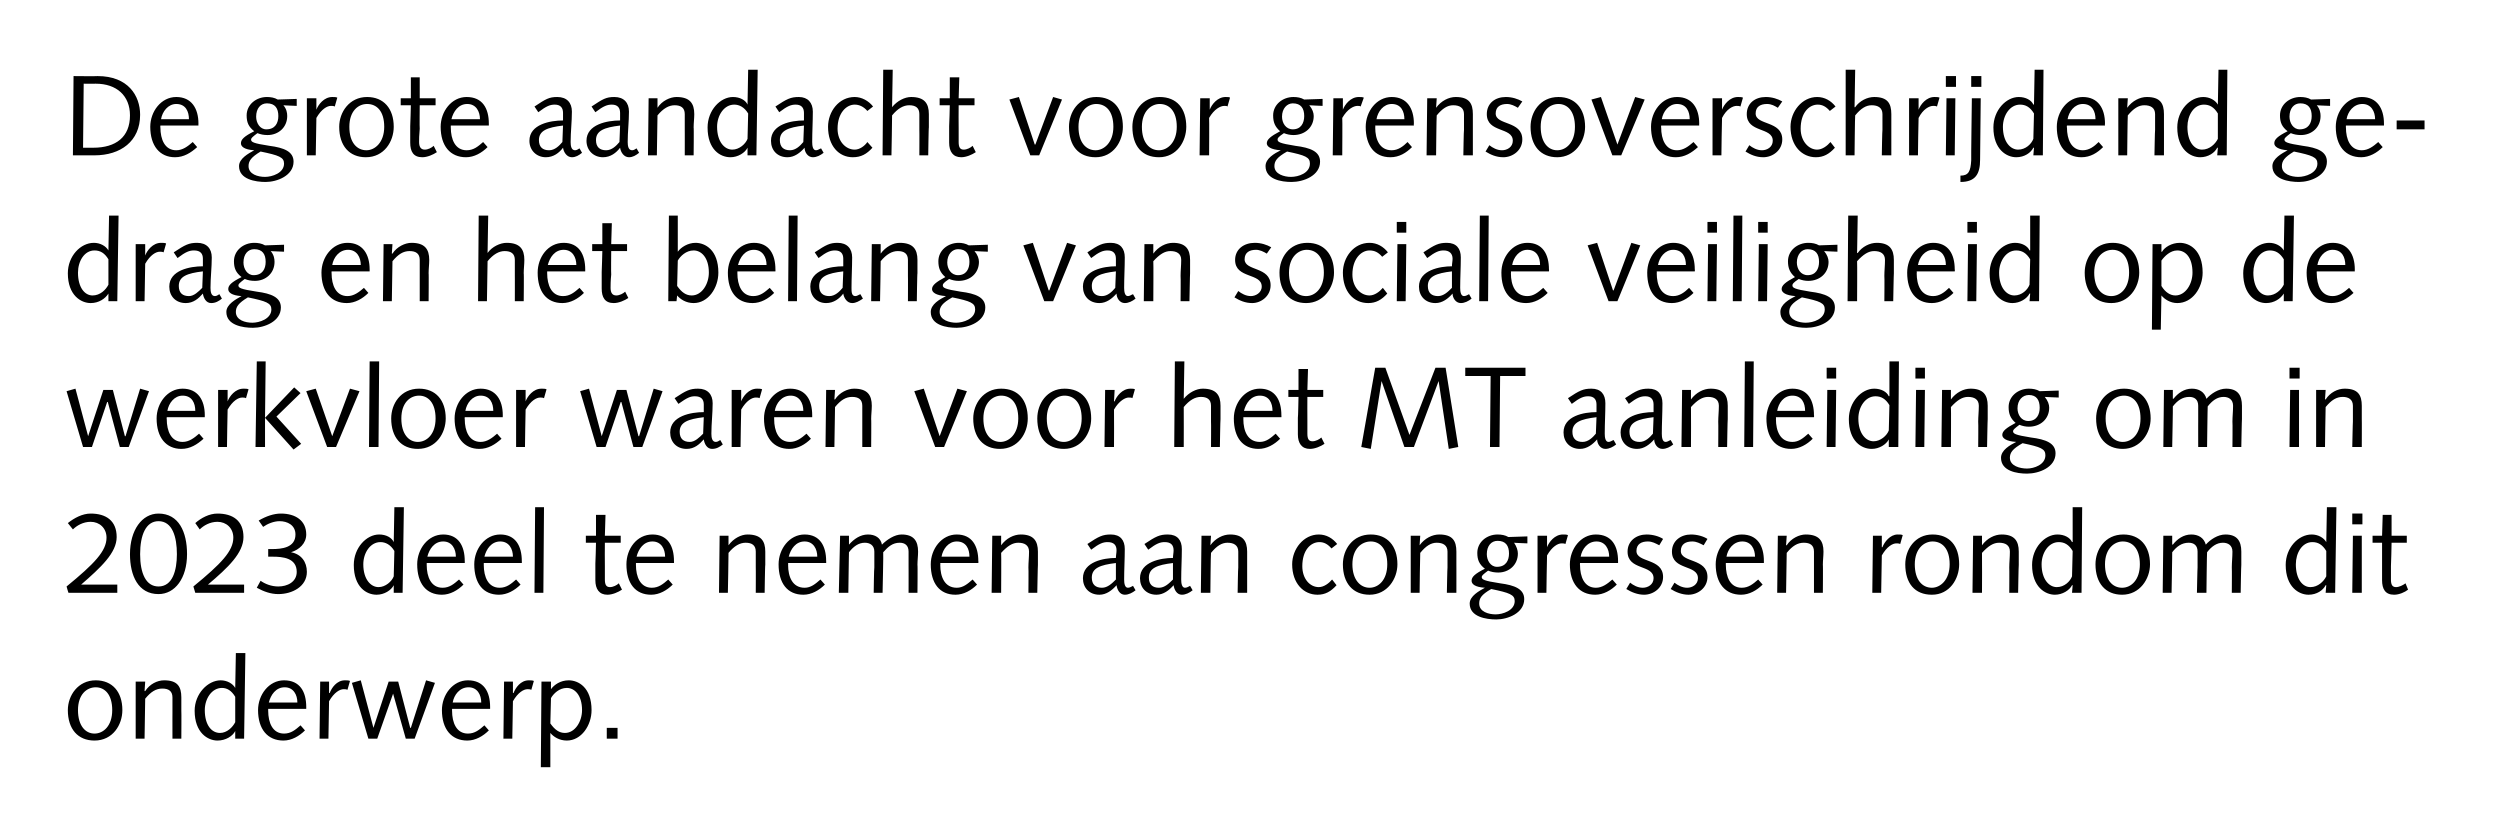 <?xml version="1.0" standalone="no"?><!DOCTYPE svg PUBLIC "-//W3C//DTD SVG 1.1//EN" "http://www.w3.org/Graphics/SVG/1.1/DTD/svg11.dtd"><svg xmlns="http://www.w3.org/2000/svg" version="1.1" width="394.3px" height="131.5px" viewBox="0 0 394.3 131.5">  <desc>De grote aandacht voor grensoverschrijdend gedrag en het belang van sociale veiligheid op de werkvloer waren voor het...</desc>  <defs/>  <g id="Polygon20960">    <path d="M 14.9 115.7 C 16.3 115.7 17.7 114.5 17.7 112 C 17.7 109.5 16.5 108.4 15.1 108.4 C 13.7 108.4 12.3 109.5 12.3 112 C 12.3 114.5 13.5 115.7 14.9 115.7 Z M 15.1 107.3 C 17.7 107.3 19.3 109.1 19.3 112 C 19.3 114.3 17.8 116.8 14.9 116.8 C 12.3 116.8 10.7 115 10.7 112 C 10.7 109.7 12.3 107.3 15.1 107.3 Z M 21.4 107.5 L 22.9 107.5 L 22.8 109 C 22.8 109 22.87 108.98 22.9 109 C 23.6 107.9 24.8 107.3 25.9 107.3 C 28 107.3 28.6 108.3 28.6 110 C 28.6 110.7 28.6 111.4 28.6 112.1 C 28.63 112.05 28.6 116.5 28.6 116.5 L 27.2 116.5 C 27.2 116.5 27.19 112.47 27.2 112.5 C 27.2 111.7 27.2 110.9 27.2 110 C 27.2 109 26.6 108.6 25.6 108.6 C 24.6 108.6 23.8 109.1 22.9 110.2 C 22.89 110.24 22.8 116.5 22.8 116.5 L 21.4 116.5 L 21.4 107.5 Z M 37.2 103 L 38.7 103 L 38.5 116.5 L 37.1 116.5 L 37.1 115.3 C 37.1 115.3 37.07 115.29 37.1 115.3 C 36.7 116.1 35.6 116.8 34.3 116.8 C 32.8 116.8 30.7 115.6 30.7 112.1 C 30.7 109.4 32.8 107.3 34.8 107.3 C 35.8 107.3 36.7 107.8 37.1 108.5 C 37.09 108.45 37.1 108.5 37.1 108.5 L 37.2 103 Z M 37.1 109.9 C 36.5 108.9 35.8 108.5 35 108.5 C 33.4 108.5 32.3 110.2 32.3 112 C 32.3 114.4 33.4 115.6 34.7 115.6 C 35.8 115.6 36.7 114.7 37.1 113.9 C 37.1 113.9 37.1 109.9 37.1 109.9 Z M 42.3 111.8 C 42.3 111.8 42.29 112.13 42.3 112.1 C 42.3 114 43 115.7 44.8 115.7 C 45.9 115.7 46.6 115.1 47.4 114.4 C 47.4 114.4 48.1 115.2 48.1 115.2 C 47.2 116.1 46 116.8 44.7 116.8 C 42.2 116.8 40.7 115 40.7 112 C 40.7 109.6 42.4 107.3 44.8 107.3 C 47.3 107.3 48.3 109.1 48.3 111.5 C 48.3 111.53 48.3 111.8 48.3 111.8 L 42.3 111.8 Z M 46.9 110.8 C 46.9 109.6 46.3 108.4 44.9 108.4 C 43.5 108.4 42.7 109.6 42.4 110.8 C 42.4 110.8 46.9 110.8 46.9 110.8 Z M 50.5 107.5 L 51.9 107.5 L 51.9 109.3 C 51.9 109.3 51.96 109.32 52 109.3 C 52.3 108.5 53.1 107.3 54.4 107.3 C 54.7 107.3 55 107.3 55.2 107.4 C 55.2 107.4 54.8 108.8 54.8 108.8 C 54.6 108.7 54.4 108.7 54.2 108.7 C 53.6 108.7 52.7 109.2 51.9 110.6 C 51.9 110.61 51.8 116.5 51.8 116.5 L 50.4 116.5 L 50.5 107.5 Z M 55.5 107.7 L 56.9 107.3 L 58.9 114.8 L 58.9 114.8 L 61.3 107.5 L 62.8 107.5 L 64.7 114.8 L 64.8 114.8 L 67.2 107.3 L 68.6 107.7 L 65.4 116.5 L 64 116.5 L 62 109.4 L 62 109.4 L 59.5 116.5 L 58.1 116.5 L 55.5 107.7 Z M 71.3 111.8 C 71.3 111.8 71.29 112.13 71.3 112.1 C 71.3 114 72 115.7 73.8 115.7 C 74.9 115.7 75.6 115.1 76.4 114.4 C 76.4 114.4 77.1 115.2 77.1 115.2 C 76.2 116.1 75 116.8 73.7 116.8 C 71.2 116.8 69.7 115 69.7 112 C 69.7 109.6 71.4 107.3 73.8 107.3 C 76.3 107.3 77.3 109.1 77.3 111.5 C 77.3 111.53 77.3 111.8 77.3 111.8 L 71.3 111.8 Z M 75.9 110.8 C 75.9 109.6 75.3 108.4 73.9 108.4 C 72.5 108.4 71.6 109.6 71.4 110.8 C 71.4 110.8 75.9 110.8 75.9 110.8 Z M 79.5 107.5 L 80.9 107.5 L 80.9 109.3 C 80.9 109.3 80.96 109.32 81 109.3 C 81.3 108.5 82.1 107.3 83.4 107.3 C 83.7 107.3 84 107.3 84.2 107.4 C 84.2 107.4 83.8 108.8 83.8 108.8 C 83.6 108.7 83.4 108.7 83.2 108.7 C 82.6 108.7 81.7 109.2 80.9 110.6 C 80.9 110.61 80.8 116.5 80.8 116.5 L 79.4 116.5 L 79.5 107.5 Z M 85.4 107.5 L 86.9 107.5 L 86.9 108.7 C 86.9 108.7 86.91 108.74 86.9 108.7 C 87.4 108 88.4 107.3 89.7 107.3 C 91.2 107.3 93.3 108.4 93.3 112 C 93.3 114.4 91.7 116.8 89.4 116.8 C 88.2 116.8 87.3 116.2 86.8 115.6 C 86.84 115.58 86.8 115.6 86.8 115.6 L 86.8 121 L 85.3 121 L 85.4 107.5 Z M 86.8 114.1 C 87.5 115.1 88.2 115.6 89.1 115.6 C 90.7 115.6 91.8 113.8 91.8 112 C 91.8 109.6 90.6 108.5 89.4 108.5 C 88.2 108.5 87.3 109.4 86.9 110.1 C 86.9 110.1 86.8 114.1 86.8 114.1 Z M 95.7 114.8 L 97.4 114.8 L 97.4 116.5 L 95.7 116.5 L 95.7 114.8 Z " stroke="none" fill="#000"/>  </g>  <g id="Polygon20959">    <path d="M 10.8 93.5 C 10.8 93.5 10.49 92.55 10.5 92.5 C 14.9 88.9 16.8 86.9 16.8 84.8 C 16.8 83.3 15.7 82.3 14.3 82.3 C 13.1 82.3 12.1 82.9 11.5 83.5 C 11.5 83.5 10.7 82.5 10.7 82.5 C 11.7 81.7 13 81 14.3 81 C 16.7 81 18.4 82.1 18.4 84.7 C 18.4 87.2 15.9 89.5 12.8 92.2 C 12.75 92.17 12.8 92.2 12.8 92.2 L 18.5 92.2 L 18.5 93.5 L 10.8 93.5 Z M 25 92.5 C 27.2 92.5 27.9 90 27.9 87.4 C 27.9 84.7 27.2 82.2 25 82.2 C 23 82.2 22.1 84.4 22.1 87.4 C 22.1 90.4 23 92.5 25 92.5 Z M 25 81 C 28.2 81 29.5 83.9 29.5 87.4 C 29.5 91.2 27.6 93.7 25 93.7 C 21.8 93.7 20.5 90.8 20.5 87.4 C 20.5 83.6 22.4 81 25 81 Z M 30.8 93.5 C 30.8 93.5 30.5 92.55 30.5 92.5 C 34.9 88.9 36.8 86.9 36.8 84.8 C 36.8 83.3 35.7 82.3 34.3 82.3 C 33.1 82.3 32.1 82.9 31.5 83.5 C 31.5 83.5 30.8 82.5 30.8 82.5 C 31.7 81.7 33 81 34.3 81 C 36.7 81 38.4 82.1 38.4 84.7 C 38.4 87.2 36 89.5 32.8 92.2 C 32.77 92.17 32.8 92.2 32.8 92.2 L 38.5 92.2 L 38.5 93.5 L 30.8 93.5 Z M 42.3 86.6 C 42.3 86.6 42.9 86.59 42.9 86.6 C 44.4 86.6 46.6 86.4 46.6 84.3 C 46.6 82.8 45.3 82.2 44.1 82.2 C 43.2 82.2 42.2 82.6 41.5 83.1 C 41.5 83.1 40.8 82.1 40.8 82.1 C 42 81.4 43.2 81 44.3 81 C 46.6 81 48.3 82.1 48.3 84.3 C 48.3 85.7 47.2 86.7 45.9 87.1 C 45.9 87.1 45.9 87.1 45.9 87.1 C 47.5 87.4 48.4 88.6 48.4 90.2 C 48.4 92.5 46.1 93.7 43.9 93.7 C 42.7 93.7 41.6 93.3 40.5 92.7 C 40.5 92.7 41.1 91.6 41.1 91.6 C 41.8 92.1 42.8 92.5 43.9 92.5 C 45.3 92.5 46.8 91.8 46.8 90.2 C 46.8 88 44.6 87.8 43 87.8 C 42.98 87.78 42.3 87.8 42.3 87.8 L 42.3 86.6 Z M 62.2 80 L 63.7 80 L 63.5 93.5 L 62.1 93.5 L 62.1 92.3 C 62.1 92.3 62.09 92.29 62.1 92.3 C 61.7 93.1 60.6 93.8 59.4 93.8 C 57.8 93.8 55.8 92.6 55.8 89.1 C 55.8 86.4 57.8 84.3 59.8 84.3 C 60.9 84.3 61.8 84.8 62.1 85.5 C 62.11 85.45 62.1 85.5 62.1 85.5 L 62.2 80 Z M 62.2 86.9 C 61.6 85.9 60.8 85.5 60 85.5 C 58.4 85.5 57.3 87.2 57.3 89 C 57.3 91.4 58.5 92.6 59.7 92.6 C 60.8 92.6 61.8 91.7 62.1 90.9 C 62.1 90.9 62.2 86.9 62.2 86.9 Z M 67.3 88.8 C 67.3 88.8 67.31 89.13 67.3 89.1 C 67.3 91 68 92.7 69.8 92.7 C 70.9 92.7 71.6 92.1 72.4 91.4 C 72.4 91.4 73.1 92.2 73.1 92.2 C 72.2 93.1 71 93.8 69.7 93.8 C 67.2 93.8 65.8 92 65.8 89 C 65.8 86.6 67.5 84.3 69.9 84.3 C 72.3 84.3 73.3 86.1 73.3 88.5 C 73.32 88.53 73.3 88.8 73.3 88.8 L 67.3 88.8 Z M 71.9 87.8 C 71.9 86.6 71.3 85.4 69.9 85.4 C 68.5 85.4 67.7 86.6 67.4 87.8 C 67.4 87.8 71.9 87.8 71.9 87.8 Z M 76.3 88.8 C 76.3 88.8 76.31 89.13 76.3 89.1 C 76.3 91 77 92.7 78.8 92.7 C 79.9 92.7 80.6 92.1 81.4 91.4 C 81.4 91.4 82.1 92.2 82.1 92.2 C 81.2 93.1 80 93.8 78.7 93.8 C 76.2 93.8 74.8 92 74.8 89 C 74.8 86.6 76.5 84.3 78.9 84.3 C 81.3 84.3 82.3 86.1 82.3 88.5 C 82.32 88.53 82.3 88.8 82.3 88.8 L 76.3 88.8 Z M 80.9 87.8 C 80.9 86.6 80.3 85.4 78.9 85.4 C 77.5 85.4 76.7 86.6 76.4 87.8 C 76.4 87.8 80.9 87.8 80.9 87.8 Z M 84.4 80 L 85.8 80 L 85.7 93.5 L 84.3 93.5 L 84.4 80 Z M 94 84.5 L 94 81.2 L 95.5 81.2 L 95.4 84.5 L 97.9 84.5 L 97.9 85.6 L 95.4 85.6 C 95.4 85.6 95.37 89.29 95.4 89.3 C 95.4 90.3 95.4 91 95.4 91.4 C 95.4 92.2 95.6 92.6 96.2 92.6 C 96.7 92.6 97.3 92.3 97.6 92 C 97.6 92 98.1 93 98.1 93 C 97.5 93.4 96.6 93.8 95.8 93.8 C 94.5 93.8 93.9 92.9 93.9 91.5 C 93.9 90.9 93.9 90.1 93.9 88.9 C 93.93 88.89 94 85.6 94 85.6 L 92.4 85.6 L 92.4 84.5 L 94 84.5 Z M 100.3 88.8 C 100.3 88.8 100.31 89.13 100.3 89.1 C 100.3 91 101 92.7 102.8 92.7 C 103.9 92.7 104.6 92.1 105.4 91.4 C 105.4 91.4 106.1 92.2 106.1 92.2 C 105.2 93.1 104 93.8 102.7 93.8 C 100.2 93.8 98.8 92 98.8 89 C 98.8 86.6 100.4 84.3 102.9 84.3 C 105.3 84.3 106.3 86.1 106.3 88.5 C 106.32 88.53 106.3 88.8 106.3 88.8 L 100.3 88.8 Z M 104.9 87.8 C 104.9 86.6 104.3 85.4 102.9 85.4 C 101.5 85.4 100.7 86.6 100.4 87.8 C 100.4 87.8 104.9 87.8 104.9 87.8 Z M 113.5 84.5 L 114.9 84.5 L 114.9 86 C 114.9 86 114.9 85.98 114.9 86 C 115.7 84.9 116.9 84.3 117.9 84.3 C 120 84.3 120.7 85.3 120.7 87 C 120.7 87.7 120.7 88.4 120.7 89.1 C 120.66 89.05 120.6 93.5 120.6 93.5 L 119.2 93.5 C 119.2 93.5 119.22 89.47 119.2 89.5 C 119.2 88.7 119.2 87.9 119.2 87 C 119.2 86 118.6 85.6 117.6 85.6 C 116.7 85.6 115.8 86.1 114.9 87.2 C 114.92 87.24 114.8 93.5 114.8 93.5 L 113.4 93.5 L 113.5 84.5 Z M 124.3 88.8 C 124.3 88.8 124.32 89.13 124.3 89.1 C 124.3 91 125 92.7 126.9 92.7 C 127.9 92.7 128.6 92.1 129.4 91.4 C 129.4 91.4 130.1 92.2 130.1 92.2 C 129.2 93.1 128 93.8 126.7 93.8 C 124.2 93.8 122.8 92 122.8 89 C 122.8 86.6 124.5 84.3 126.9 84.3 C 129.3 84.3 130.3 86.1 130.3 88.5 C 130.33 88.53 130.3 88.8 130.3 88.8 L 124.3 88.8 Z M 128.9 87.8 C 128.9 86.6 128.3 85.4 126.9 85.4 C 125.5 85.4 124.7 86.6 124.4 87.8 C 124.4 87.8 128.9 87.8 128.9 87.8 Z M 132.5 84.5 L 133.9 84.5 L 133.9 85.9 C 133.9 85.9 133.93 85.85 133.9 85.9 C 134.7 85 135.7 84.3 136.9 84.3 C 138 84.3 138.9 84.8 139.1 85.9 C 139.9 85.1 141.1 84.3 142.2 84.3 C 144.1 84.3 144.8 85.3 144.8 87 C 144.8 87.7 144.7 88.4 144.7 89.1 C 144.75 89.05 144.7 93.5 144.7 93.5 L 143.3 93.5 C 143.3 93.5 143.31 89.47 143.3 89.5 C 143.3 88.7 143.3 87.9 143.3 87 C 143.3 86 142.7 85.6 141.9 85.6 C 140.8 85.6 140.1 86.2 139.3 87.1 C 139.35 87.07 139.2 93.5 139.2 93.5 L 137.8 93.5 C 137.8 93.5 137.85 89.47 137.9 89.5 C 137.9 88.7 137.9 87.9 137.9 87 C 137.9 86 137.2 85.6 136.4 85.6 C 135.4 85.6 134.6 86.2 133.9 87.1 C 133.89 87.07 133.8 93.5 133.8 93.5 L 132.3 93.5 L 132.5 84.5 Z M 148.3 88.8 C 148.3 88.8 148.33 89.13 148.3 89.1 C 148.3 91 149 92.7 150.9 92.7 C 151.9 92.7 152.6 92.1 153.4 91.4 C 153.4 91.4 154.1 92.2 154.1 92.2 C 153.2 93.1 152 93.8 150.7 93.8 C 148.2 93.8 146.8 92 146.8 89 C 146.8 86.6 148.5 84.3 150.9 84.3 C 153.3 84.3 154.3 86.1 154.3 88.5 C 154.34 88.53 154.3 88.8 154.3 88.8 L 148.3 88.8 Z M 152.9 87.8 C 152.9 86.6 152.4 85.4 150.9 85.4 C 149.6 85.4 148.7 86.6 148.5 87.8 C 148.5 87.8 152.9 87.8 152.9 87.8 Z M 156.5 84.5 L 157.9 84.5 L 157.9 86 C 157.9 86 157.92 85.98 157.9 86 C 158.7 84.9 159.9 84.3 161 84.3 C 163 84.3 163.7 85.3 163.7 87 C 163.7 87.7 163.7 88.4 163.7 89.1 C 163.68 89.05 163.6 93.5 163.6 93.5 L 162.2 93.5 C 162.2 93.5 162.24 89.47 162.2 89.5 C 162.2 88.7 162.3 87.9 162.3 87 C 162.3 86 161.6 85.6 160.6 85.6 C 159.7 85.6 158.9 86.1 157.9 87.2 C 157.94 87.24 157.9 93.5 157.9 93.5 L 156.4 93.5 L 156.5 84.5 Z M 179.1 93.1 C 178.6 93.5 178 93.8 177.4 93.8 C 176.6 93.8 176.2 93 176.1 92.3 C 175.4 93.1 174.5 93.8 173.4 93.8 C 171.8 93.8 170.8 92.7 170.8 91.2 C 170.8 88.6 174.1 88 176 88 C 176 87.6 176.1 87.2 176.1 86.8 C 176.1 86 175.7 85.5 174.7 85.5 C 174 85.5 173.4 85.7 172.1 86.7 C 172.1 86.7 171.5 85.8 171.5 85.8 C 173.3 84.6 173.9 84.3 175.2 84.3 C 176.7 84.3 177.4 85.2 177.4 86.6 C 177.4 88.2 177.3 89.8 177.3 91.4 C 177.3 92 177.4 92.7 177.9 92.7 C 178.2 92.7 178.5 92.5 178.7 92.4 C 178.7 92.4 179.1 93.1 179.1 93.1 Z M 176 88.8 C 173.5 89.1 172.2 89.6 172.2 91.1 C 172.2 92.2 172.8 92.7 173.8 92.7 C 174.7 92.7 175.4 92 176 91.4 C 176 91.4 176 88.8 176 88.8 Z M 188.1 93.1 C 187.6 93.5 187 93.8 186.4 93.8 C 185.6 93.8 185.2 93 185.1 92.3 C 184.4 93.1 183.5 93.8 182.4 93.8 C 180.8 93.8 179.8 92.7 179.8 91.2 C 179.8 88.6 183.1 88 185 88 C 185 87.6 185.1 87.2 185.1 86.8 C 185.1 86 184.7 85.5 183.7 85.5 C 183 85.5 182.4 85.7 181.1 86.7 C 181.1 86.7 180.5 85.8 180.5 85.8 C 182.3 84.6 182.9 84.3 184.2 84.3 C 185.7 84.3 186.4 85.2 186.4 86.6 C 186.4 88.2 186.3 89.8 186.3 91.4 C 186.3 92 186.4 92.7 186.9 92.7 C 187.2 92.7 187.5 92.5 187.7 92.4 C 187.7 92.4 188.1 93.1 188.1 93.1 Z M 185 88.8 C 182.5 89.1 181.2 89.6 181.2 91.1 C 181.2 92.2 181.8 92.7 182.8 92.7 C 183.7 92.7 184.4 92 185 91.4 C 185 91.4 185 88.8 185 88.8 Z M 189.5 84.5 L 191 84.5 L 190.9 86 C 190.9 86 190.94 85.98 190.9 86 C 191.7 84.9 192.9 84.3 194 84.3 C 196 84.3 196.7 85.3 196.7 87 C 196.7 87.7 196.7 88.4 196.7 89.1 C 196.7 89.05 196.7 93.5 196.7 93.5 L 195.2 93.5 C 195.2 93.5 195.26 89.47 195.3 89.5 C 195.3 88.7 195.3 87.9 195.3 87 C 195.3 86 194.6 85.6 193.6 85.6 C 192.7 85.6 191.9 86.1 191 87.2 C 190.95 87.24 190.9 93.5 190.9 93.5 L 189.4 93.5 L 189.5 84.5 Z M 210 86.5 C 209.4 85.8 208.8 85.5 208.1 85.5 C 206.7 85.5 205.4 86.8 205.4 89.3 C 205.4 91.3 206.6 92.6 208 92.6 C 208.8 92.6 209.6 92 210.1 91.4 C 210.1 91.4 210.8 92.3 210.8 92.3 C 209.9 93.3 209 93.8 207.8 93.8 C 205.6 93.8 203.8 92 203.8 89 C 203.8 86.6 205.6 84.3 208 84.3 C 209.2 84.3 210.2 84.9 210.9 85.8 C 210.9 85.8 210 86.5 210 86.5 Z M 216 92.7 C 217.4 92.7 218.8 91.5 218.8 89 C 218.8 86.5 217.6 85.4 216.2 85.4 C 214.8 85.4 213.3 86.5 213.3 89 C 213.3 91.5 214.6 92.7 216 92.7 Z M 216.2 84.3 C 218.8 84.3 220.4 86.1 220.4 89 C 220.4 91.3 218.8 93.8 216 93.8 C 213.4 93.8 211.8 92 211.8 89 C 211.8 86.7 213.3 84.3 216.2 84.3 Z M 222.5 84.5 L 224 84.5 L 223.9 86 C 223.9 86 223.95 85.98 223.9 86 C 224.7 84.9 225.9 84.3 227 84.3 C 229.1 84.3 229.7 85.3 229.7 87 C 229.7 87.7 229.7 88.4 229.7 89.1 C 229.71 89.05 229.7 93.5 229.7 93.5 L 228.2 93.5 C 228.2 93.5 228.27 89.47 228.3 89.5 C 228.3 88.7 228.3 87.9 228.3 87 C 228.3 86 227.6 85.6 226.6 85.6 C 225.7 85.6 224.9 86.1 224 87.2 C 223.97 87.24 223.9 93.5 223.9 93.5 L 222.5 93.5 L 222.5 84.5 Z M 240.9 85.7 C 240.9 85.7 238.76 85.62 238.8 85.6 C 239.2 86.2 239.4 86.8 239.4 87.3 C 239.4 89.1 238 90.3 236.3 90.3 C 235.7 90.3 235.2 90.2 234.7 90 C 233.9 90.6 233.7 90.8 233.7 91 C 233.7 91.4 234 91.6 236.6 92 C 238.9 92.3 240.4 92.9 240.4 94.5 C 240.4 96.7 237.8 97.7 236 97.7 C 234.4 97.7 231.8 97.3 231.8 95.2 C 231.8 94 233.3 93.2 234.2 92.7 C 234.2 92.7 234.2 92.7 234.2 92.7 C 232.6 92.6 232.1 92.1 232.1 91.6 C 232.1 91 232.6 90.5 234.2 89.7 C 233.3 89 233 88.3 233 87.2 C 233 85.5 234.5 84.3 236.2 84.3 C 236.8 84.3 237.4 84.4 237.9 84.7 C 237.9 84.7 240.9 84.6 240.9 84.6 L 240.9 85.7 Z M 235.9 96.9 C 237 96.9 238.9 96.3 238.9 94.8 C 238.9 93.8 238.1 93.5 235.2 92.9 C 233.6 93.8 233.3 94.4 233.3 95.2 C 233.3 96.5 234.8 96.9 235.9 96.9 Z M 236.2 85.3 C 235.2 85.3 234.5 86.1 234.5 87.4 C 234.5 88.4 235.1 89.4 236.1 89.4 C 237.5 89.4 238 88.4 238 87.3 C 238 86.1 237.5 85.3 236.2 85.3 Z M 242.5 84.5 L 244 84.5 L 244 86.3 C 244 86.3 244.04 86.32 244 86.3 C 244.3 85.5 245.2 84.3 246.5 84.3 C 246.8 84.3 247.1 84.3 247.3 84.4 C 247.3 84.4 246.9 85.8 246.9 85.8 C 246.7 85.7 246.5 85.7 246.3 85.7 C 245.7 85.7 244.8 86.2 244 87.6 C 243.98 87.61 243.9 93.5 243.9 93.5 L 242.5 93.5 L 242.5 84.5 Z M 249.2 88.8 C 249.2 88.8 249.18 89.13 249.2 89.1 C 249.2 91 249.9 92.7 251.7 92.7 C 252.7 92.7 253.5 92.1 254.3 91.4 C 254.3 91.4 255 92.2 255 92.2 C 254.1 93.1 252.9 93.8 251.6 93.8 C 249.1 93.8 247.6 92 247.6 89 C 247.6 86.6 249.3 84.3 251.7 84.3 C 254.2 84.3 255.2 86.1 255.2 88.5 C 255.2 88.53 255.2 88.8 255.2 88.8 L 249.2 88.8 Z M 253.8 87.8 C 253.8 86.6 253.2 85.4 251.8 85.4 C 250.4 85.4 249.5 86.6 249.3 87.8 C 249.3 87.8 253.8 87.8 253.8 87.8 Z M 257.1 91.9 C 257.6 92.3 258.3 92.7 259.1 92.7 C 259.9 92.7 260.8 92.2 260.8 91.2 C 260.8 89 256.7 90 256.7 87 C 256.7 85.3 258.1 84.3 259.7 84.3 C 260.7 84.3 261.7 84.6 262.3 85 C 262.3 85 261.7 86 261.7 86 C 261.1 85.7 260.6 85.4 259.9 85.4 C 258.9 85.4 258.1 85.8 258.1 86.9 C 258.1 88.8 262.3 88 262.3 91 C 262.3 92.7 260.8 93.8 259.3 93.8 C 258.3 93.8 257.3 93.4 256.5 92.9 C 256.5 92.9 257.1 91.9 257.1 91.9 Z M 264.1 91.9 C 264.6 92.3 265.3 92.7 266.1 92.7 C 266.9 92.7 267.8 92.2 267.8 91.2 C 267.8 89 263.7 90 263.7 87 C 263.7 85.3 265.1 84.3 266.7 84.3 C 267.7 84.3 268.7 84.6 269.3 85 C 269.3 85 268.7 86 268.7 86 C 268.1 85.7 267.6 85.4 266.9 85.4 C 265.9 85.4 265.1 85.8 265.1 86.9 C 265.1 88.8 269.3 88 269.3 91 C 269.3 92.7 267.8 93.8 266.3 93.8 C 265.3 93.8 264.3 93.4 263.5 92.9 C 263.5 92.9 264.1 91.9 264.1 91.9 Z M 272.2 88.8 C 272.2 88.8 272.19 89.13 272.2 89.1 C 272.2 91 272.9 92.7 274.7 92.7 C 275.8 92.7 276.5 92.1 277.3 91.4 C 277.3 91.4 278 92.2 278 92.2 C 277.1 93.1 275.9 93.8 274.6 93.8 C 272.1 93.8 270.6 92 270.6 89 C 270.6 86.6 272.3 84.3 274.7 84.3 C 277.2 84.3 278.2 86.1 278.2 88.5 C 278.2 88.53 278.2 88.8 278.2 88.8 L 272.2 88.8 Z M 276.8 87.8 C 276.8 86.6 276.2 85.4 274.8 85.4 C 273.4 85.4 272.5 86.6 272.3 87.8 C 272.3 87.8 276.8 87.8 276.8 87.8 Z M 280.4 84.5 L 281.8 84.5 L 281.7 86 C 281.7 86 281.78 85.98 281.8 86 C 282.5 84.9 283.8 84.3 284.8 84.3 C 286.9 84.3 287.6 85.3 287.6 87 C 287.6 87.7 287.5 88.4 287.5 89.1 C 287.54 89.05 287.5 93.5 287.5 93.5 L 286.1 93.5 C 286.1 93.5 286.1 89.47 286.1 89.5 C 286.1 88.7 286.1 87.9 286.1 87 C 286.1 86 285.5 85.6 284.5 85.6 C 283.5 85.6 282.7 86.1 281.8 87.2 C 281.8 87.24 281.7 93.5 281.7 93.5 L 280.3 93.5 L 280.4 84.5 Z M 295.4 84.5 L 296.8 84.5 L 296.8 86.3 C 296.8 86.3 296.86 86.32 296.9 86.3 C 297.2 85.5 298.1 84.3 299.3 84.3 C 299.7 84.3 299.9 84.3 300.1 84.4 C 300.1 84.4 299.7 85.8 299.7 85.8 C 299.5 85.7 299.3 85.7 299.1 85.7 C 298.5 85.7 297.6 86.2 296.8 87.6 C 296.81 87.61 296.7 93.5 296.7 93.5 L 295.3 93.5 L 295.4 84.5 Z M 304.7 92.7 C 306 92.7 307.5 91.5 307.5 89 C 307.5 86.5 306.3 85.4 304.8 85.4 C 303.5 85.4 302 86.5 302 89 C 302 91.5 303.2 92.7 304.7 92.7 Z M 304.8 84.3 C 307.5 84.3 309 86.1 309 89 C 309 91.3 307.5 93.8 304.7 93.8 C 302 93.8 300.5 92 300.5 89 C 300.5 86.7 302 84.3 304.8 84.3 Z M 311.2 84.5 L 312.6 84.5 L 312.6 86 C 312.6 86 312.61 85.98 312.6 86 C 313.4 84.9 314.6 84.3 315.7 84.3 C 317.7 84.3 318.4 85.3 318.4 87 C 318.4 87.7 318.4 88.4 318.4 89.1 C 318.37 89.05 318.3 93.5 318.3 93.5 L 316.9 93.5 C 316.9 93.5 316.93 89.47 316.9 89.5 C 316.9 88.7 317 87.9 317 87 C 317 86 316.3 85.6 315.3 85.6 C 314.4 85.6 313.6 86.1 312.6 87.2 C 312.63 87.24 312.6 93.5 312.6 93.5 L 311.1 93.5 L 311.2 84.5 Z M 326.9 80 L 328.4 80 L 328.3 93.5 L 326.8 93.5 L 326.9 92.3 C 326.9 92.3 326.82 92.29 326.8 92.3 C 326.4 93.1 325.3 93.8 324.1 93.8 C 322.6 93.8 320.5 92.6 320.5 89.1 C 320.5 86.4 322.5 84.3 324.5 84.3 C 325.6 84.3 326.5 84.8 326.8 85.5 C 326.83 85.45 326.9 85.5 326.9 85.5 L 326.9 80 Z M 326.9 86.9 C 326.3 85.9 325.6 85.5 324.7 85.5 C 323.1 85.5 322 87.2 322 89 C 322 91.4 323.2 92.6 324.4 92.6 C 325.6 92.6 326.5 91.7 326.8 90.9 C 326.8 90.9 326.9 86.9 326.9 86.9 Z M 334.7 92.7 C 336.1 92.7 337.5 91.5 337.5 89 C 337.5 86.5 336.3 85.4 334.8 85.4 C 333.5 85.4 332 86.5 332 89 C 332 91.5 333.2 92.7 334.7 92.7 Z M 334.9 84.3 C 337.5 84.3 339.1 86.1 339.1 89 C 339.1 91.3 337.5 93.8 334.7 93.8 C 332.1 93.8 330.5 92 330.5 89 C 330.5 86.7 332 84.3 334.9 84.3 Z M 341.2 84.5 L 342.6 84.5 L 342.6 85.9 C 342.6 85.9 342.66 85.85 342.7 85.9 C 343.4 85 344.4 84.3 345.6 84.3 C 346.7 84.3 347.6 84.8 347.9 85.9 C 348.6 85.1 349.8 84.3 351 84.3 C 352.8 84.3 353.5 85.3 353.5 87 C 353.5 87.7 353.5 88.4 353.5 89.1 C 353.47 89.05 353.4 93.5 353.4 93.5 L 352 93.5 C 352 93.5 352.03 89.47 352 89.5 C 352 88.7 352.1 87.9 352.1 87 C 352.1 86 351.4 85.6 350.6 85.6 C 349.6 85.6 348.8 86.2 348.1 87.1 C 348.07 87.07 348 93.5 348 93.5 L 346.5 93.5 C 346.5 93.5 346.58 89.47 346.6 89.5 C 346.6 88.7 346.6 87.9 346.6 87 C 346.6 86 346 85.6 345.2 85.6 C 344.1 85.6 343.3 86.2 342.6 87.1 C 342.62 87.07 342.5 93.5 342.5 93.5 L 341.1 93.5 L 341.2 84.5 Z M 367 80 L 368.5 80 L 368.3 93.5 L 366.8 93.5 L 366.9 92.3 C 366.9 92.3 366.85 92.29 366.8 92.3 C 366.4 93.1 365.4 93.8 364.1 93.8 C 362.6 93.8 360.5 92.6 360.5 89.1 C 360.5 86.4 362.5 84.3 364.6 84.3 C 365.6 84.3 366.5 84.8 366.9 85.5 C 366.87 85.45 366.9 85.5 366.9 85.5 L 367 80 Z M 366.9 86.9 C 366.3 85.9 365.6 85.5 364.7 85.5 C 363.1 85.5 362.1 87.2 362.1 89 C 362.1 91.4 363.2 92.6 364.4 92.6 C 365.6 92.6 366.5 91.7 366.9 90.9 C 366.9 90.9 366.9 86.9 366.9 86.9 Z M 371.1 84.5 L 372.5 84.5 L 372.5 93.5 L 371 93.5 L 371.1 84.5 Z M 371 81 L 372.6 81 L 372.6 82.7 L 371 82.7 L 371 81 Z M 375.7 84.5 L 375.8 81.2 L 377.2 81.2 L 377.2 84.5 L 379.6 84.5 L 379.6 85.6 L 377.2 85.6 C 377.2 85.6 377.13 89.29 377.1 89.3 C 377.1 90.3 377.1 91 377.1 91.4 C 377.1 92.2 377.3 92.6 377.9 92.6 C 378.4 92.6 379 92.3 379.4 92 C 379.4 92 379.8 93 379.8 93 C 379.3 93.4 378.4 93.8 377.6 93.8 C 376.2 93.8 375.7 92.9 375.7 91.5 C 375.7 90.9 375.7 90.1 375.7 88.9 C 375.69 88.89 375.7 85.6 375.7 85.6 L 374.2 85.6 L 374.2 84.5 L 375.7 84.5 Z " stroke="none" fill="#000"/>  </g>  <g id="Polygon20958">    <path d="M 10.5 61.7 L 11.9 61.3 L 13.9 68.8 L 13.9 68.8 L 16.3 61.5 L 17.8 61.5 L 19.7 68.8 L 19.8 68.8 L 22.1 61.3 L 23.5 61.7 L 20.3 70.5 L 18.9 70.5 L 17 63.4 L 16.9 63.4 L 14.5 70.5 L 13.1 70.5 L 10.5 61.7 Z M 26.3 65.8 C 26.3 65.8 26.27 66.13 26.3 66.1 C 26.3 68 27 69.7 28.8 69.7 C 29.8 69.7 30.6 69.1 31.4 68.4 C 31.4 68.4 32.1 69.2 32.1 69.2 C 31.1 70.1 30 70.8 28.6 70.8 C 26.2 70.8 24.7 69 24.7 66 C 24.7 63.6 26.4 61.3 28.8 61.3 C 31.2 61.3 32.3 63.1 32.3 65.5 C 32.28 65.53 32.3 65.8 32.3 65.8 L 26.3 65.8 Z M 30.8 64.8 C 30.8 63.6 30.3 62.4 28.8 62.4 C 27.5 62.4 26.6 63.6 26.4 64.8 C 26.4 64.8 30.8 64.8 30.8 64.8 Z M 34.4 61.5 L 35.9 61.5 L 35.9 63.3 C 35.9 63.3 35.94 63.32 35.9 63.3 C 36.2 62.5 37.1 61.3 38.4 61.3 C 38.7 61.3 39 61.3 39.2 61.4 C 39.2 61.4 38.8 62.8 38.8 62.8 C 38.6 62.7 38.4 62.7 38.2 62.7 C 37.6 62.7 36.7 63.2 35.9 64.6 C 35.88 64.61 35.8 70.5 35.8 70.5 L 34.4 70.5 L 34.4 61.5 Z M 40.5 57 L 41.9 57 L 41.8 65.9 L 46.4 61.1 L 47.4 62 L 43.6 65.7 L 47.5 70 L 46.3 70.9 L 41.8 65.9 L 41.8 70.5 L 40.3 70.5 L 40.5 57 Z M 56.7 61.7 L 53 70.5 L 51.6 70.5 L 48.3 61.7 L 49.8 61.3 L 52.4 68.8 L 52.4 68.8 L 55.2 61.3 L 56.7 61.7 Z M 58.3 57 L 59.8 57 L 59.7 70.5 L 58.2 70.5 L 58.3 57 Z M 65.9 69.7 C 67.3 69.7 68.7 68.5 68.7 66 C 68.7 63.5 67.5 62.4 66.1 62.4 C 64.7 62.4 63.3 63.5 63.3 66 C 63.3 68.5 64.5 69.7 65.9 69.7 Z M 66.1 61.3 C 68.7 61.3 70.3 63.1 70.3 66 C 70.3 68.3 68.8 70.8 65.9 70.8 C 63.3 70.8 61.7 69 61.7 66 C 61.7 63.7 63.2 61.3 66.1 61.3 Z M 73.3 65.8 C 73.3 65.8 73.27 66.13 73.3 66.1 C 73.3 68 74 69.7 75.8 69.7 C 76.8 69.7 77.6 69.1 78.4 68.4 C 78.4 68.4 79.1 69.2 79.1 69.2 C 78.1 70.1 77 70.8 75.6 70.8 C 73.2 70.8 71.7 69 71.7 66 C 71.7 63.6 73.4 61.3 75.8 61.3 C 78.2 61.3 79.3 63.1 79.3 65.5 C 79.28 65.53 79.3 65.8 79.3 65.8 L 73.3 65.8 Z M 77.8 64.8 C 77.8 63.6 77.3 62.4 75.8 62.4 C 74.5 62.4 73.6 63.6 73.4 64.8 C 73.4 64.8 77.8 64.8 77.8 64.8 Z M 81.4 61.5 L 82.9 61.5 L 82.9 63.3 C 82.9 63.3 82.94 63.32 82.9 63.3 C 83.2 62.5 84.1 61.3 85.4 61.3 C 85.7 61.3 86 61.3 86.2 61.4 C 86.2 61.4 85.8 62.8 85.8 62.8 C 85.6 62.7 85.4 62.7 85.2 62.7 C 84.6 62.7 83.7 63.2 82.9 64.6 C 82.88 64.61 82.8 70.5 82.8 70.5 L 81.4 70.5 L 81.4 61.5 Z M 91.5 61.7 L 92.9 61.3 L 94.9 68.8 L 94.9 68.8 L 97.3 61.5 L 98.8 61.5 L 100.7 68.8 L 100.8 68.8 L 103.1 61.3 L 104.5 61.7 L 101.3 70.5 L 99.9 70.5 L 98 63.4 L 97.9 63.4 L 95.5 70.5 L 94.1 70.5 L 91.5 61.7 Z M 114 70.1 C 113.5 70.5 113 70.8 112.3 70.8 C 111.5 70.8 111.1 70 111 69.3 C 110.3 70.1 109.5 70.8 108.3 70.8 C 106.7 70.8 105.7 69.7 105.7 68.2 C 105.7 65.6 109 65 111 65 C 111 64.6 111 64.2 111 63.8 C 111 63 110.6 62.5 109.6 62.5 C 108.9 62.5 108.4 62.7 107 63.7 C 107 63.7 106.4 62.8 106.4 62.8 C 108.2 61.6 108.8 61.3 110.1 61.3 C 111.6 61.3 112.4 62.2 112.4 63.6 C 112.4 65.2 112.2 66.8 112.2 68.4 C 112.2 69 112.3 69.7 112.9 69.7 C 113.2 69.7 113.4 69.5 113.6 69.4 C 113.6 69.4 114 70.1 114 70.1 Z M 111 65.8 C 108.5 66.1 107.2 66.6 107.2 68.1 C 107.2 69.2 107.8 69.7 108.8 69.7 C 109.6 69.7 110.3 69 110.9 68.4 C 110.9 68.4 111 65.8 111 65.8 Z M 115.4 61.5 L 116.9 61.5 L 116.9 63.3 C 116.9 63.3 116.94 63.32 116.9 63.3 C 117.2 62.5 118.1 61.3 119.4 61.3 C 119.7 61.3 120 61.3 120.2 61.4 C 120.2 61.4 119.8 62.8 119.8 62.8 C 119.6 62.7 119.4 62.7 119.2 62.7 C 118.6 62.7 117.7 63.2 116.9 64.6 C 116.88 64.61 116.8 70.5 116.8 70.5 L 115.4 70.5 L 115.4 61.5 Z M 122.1 65.8 C 122.1 65.8 122.09 66.13 122.1 66.1 C 122.1 68 122.8 69.7 124.6 69.7 C 125.6 69.7 126.4 69.1 127.2 68.4 C 127.2 68.4 127.9 69.2 127.9 69.2 C 127 70.1 125.8 70.8 124.5 70.8 C 122 70.8 120.5 69 120.5 66 C 120.5 63.6 122.2 61.3 124.6 61.3 C 127.1 61.3 128.1 63.1 128.1 65.5 C 128.1 65.53 128.1 65.8 128.1 65.8 L 122.1 65.8 Z M 126.7 64.8 C 126.7 63.6 126.1 62.4 124.7 62.4 C 123.3 62.4 122.4 63.6 122.2 64.8 C 122.2 64.8 126.7 64.8 126.7 64.8 Z M 130.3 61.5 L 131.7 61.5 L 131.6 63 C 131.6 63 131.68 62.98 131.7 63 C 132.4 61.9 133.7 61.3 134.7 61.3 C 136.8 61.3 137.5 62.3 137.5 64 C 137.5 64.7 137.4 65.4 137.4 66.1 C 137.44 66.05 137.4 70.5 137.4 70.5 L 136 70.5 C 136 70.5 136 66.47 136 66.5 C 136 65.7 136 64.9 136 64 C 136 63 135.4 62.6 134.4 62.6 C 133.4 62.6 132.6 63.1 131.7 64.2 C 131.7 64.24 131.6 70.5 131.6 70.5 L 130.2 70.5 L 130.3 61.5 Z M 152.5 61.7 L 148.9 70.5 L 147.5 70.5 L 144.2 61.7 L 145.7 61.3 L 148.2 68.8 L 148.2 68.8 L 151 61.3 L 152.5 61.7 Z M 157.8 69.7 C 159.1 69.7 160.6 68.5 160.6 66 C 160.6 63.5 159.4 62.4 157.9 62.4 C 156.6 62.4 155.1 63.5 155.1 66 C 155.1 68.5 156.3 69.7 157.8 69.7 Z M 157.9 61.3 C 160.6 61.3 162.1 63.1 162.1 66 C 162.1 68.3 160.6 70.8 157.7 70.8 C 155.1 70.8 153.5 69 153.5 66 C 153.5 63.7 155.1 61.3 157.9 61.3 Z M 167.8 69.7 C 169.1 69.7 170.6 68.5 170.6 66 C 170.6 63.5 169.4 62.4 167.9 62.4 C 166.6 62.4 165.1 63.5 165.1 66 C 165.1 68.5 166.3 69.7 167.8 69.7 Z M 167.9 61.3 C 170.6 61.3 172.1 63.1 172.1 66 C 172.1 68.3 170.6 70.8 167.8 70.8 C 165.1 70.8 163.6 69 163.6 66 C 163.6 63.7 165.1 61.3 167.9 61.3 Z M 174.3 61.5 L 175.8 61.5 L 175.7 63.3 C 175.7 63.3 175.78 63.32 175.8 63.3 C 176.1 62.5 177 61.3 178.3 61.3 C 178.6 61.3 178.8 61.3 179 61.4 C 179 61.4 178.6 62.8 178.6 62.8 C 178.5 62.7 178.2 62.7 178 62.7 C 177.5 62.7 176.5 63.2 175.7 64.6 C 175.73 64.61 175.7 70.5 175.7 70.5 L 174.2 70.5 L 174.3 61.5 Z M 185.3 57 L 186.8 57 L 186.7 62.9 C 186.7 62.9 186.74 62.94 186.7 62.9 C 187.5 61.9 188.7 61.3 189.7 61.3 C 191.8 61.3 192.5 62.3 192.5 64 C 192.5 64.7 192.5 65.4 192.5 66.1 C 192.47 66.05 192.4 70.5 192.4 70.5 L 191 70.5 C 191 70.5 191.03 66.47 191 66.5 C 191 65.7 191 64.9 191 64 C 191 63 190.4 62.6 189.4 62.6 C 188.5 62.6 187.6 63.1 186.7 64.2 C 186.72 64.24 186.7 70.5 186.7 70.5 L 185.2 70.5 L 185.3 57 Z M 196.1 65.8 C 196.1 65.8 196.12 66.13 196.1 66.1 C 196.1 68 196.8 69.7 198.7 69.7 C 199.7 69.7 200.4 69.1 201.2 68.4 C 201.2 68.4 201.9 69.2 201.9 69.2 C 201 70.1 199.8 70.8 198.5 70.8 C 196 70.8 194.6 69 194.6 66 C 194.6 63.6 196.3 61.3 198.7 61.3 C 201.1 61.3 202.1 63.1 202.1 65.5 C 202.13 65.53 202.1 65.8 202.1 65.8 L 196.1 65.8 Z M 200.7 64.8 C 200.7 63.6 200.2 62.4 198.7 62.4 C 197.3 62.4 196.5 63.6 196.2 64.8 C 196.2 64.8 200.7 64.8 200.7 64.8 Z M 204.8 61.5 L 204.8 58.2 L 206.3 58.2 L 206.2 61.5 L 208.7 61.5 L 208.7 62.6 L 206.2 62.6 C 206.2 62.6 206.18 66.29 206.2 66.3 C 206.2 67.3 206.2 68 206.2 68.4 C 206.2 69.2 206.4 69.6 207 69.6 C 207.5 69.6 208.1 69.3 208.4 69 C 208.4 69 208.9 70 208.9 70 C 208.3 70.4 207.4 70.8 206.6 70.8 C 205.3 70.8 204.7 69.9 204.7 68.5 C 204.7 67.9 204.7 67.1 204.7 65.9 C 204.74 65.89 204.8 62.6 204.8 62.6 L 203.2 62.6 L 203.2 61.5 L 204.8 61.5 Z M 216.9 58 L 218.5 58 L 222.3 68.6 L 226.4 58 L 228 58 L 230 70.5 L 228.5 70.8 L 226.9 60.1 L 226.9 60.1 L 223 70.5 L 221.5 70.5 L 217.9 60.1 L 217.9 60.1 L 216.2 70.8 L 214.7 70.5 L 216.9 58 Z M 231.1 58 L 240.6 58 L 240.6 59.3 L 236.6 59.3 L 236.5 70.5 L 235 70.5 L 235.1 59.3 L 231.1 59.3 L 231.1 58 Z M 254.9 70.1 C 254.4 70.5 253.8 70.8 253.2 70.8 C 252.4 70.8 251.9 70 251.9 69.3 C 251.2 70.1 250.3 70.8 249.2 70.8 C 247.6 70.8 246.6 69.7 246.6 68.2 C 246.6 65.6 249.8 65 251.8 65 C 251.8 64.6 251.8 64.2 251.8 63.8 C 251.8 63 251.4 62.5 250.5 62.5 C 249.8 62.5 249.2 62.7 247.9 63.7 C 247.9 63.7 247.3 62.8 247.3 62.8 C 249.1 61.6 249.7 61.3 251 61.3 C 252.5 61.3 253.2 62.2 253.2 63.6 C 253.2 65.2 253.1 66.8 253.1 68.4 C 253.1 69 253.2 69.7 253.7 69.7 C 254 69.7 254.2 69.5 254.5 69.4 C 254.5 69.4 254.9 70.1 254.9 70.1 Z M 251.8 65.8 C 249.3 66.1 248 66.6 248 68.1 C 248 69.2 248.6 69.7 249.6 69.7 C 250.5 69.7 251.2 69 251.7 68.4 C 251.7 68.4 251.8 65.8 251.8 65.8 Z M 263.9 70.1 C 263.4 70.5 262.8 70.8 262.2 70.8 C 261.4 70.8 260.9 70 260.9 69.3 C 260.2 70.1 259.3 70.8 258.2 70.8 C 256.6 70.8 255.6 69.7 255.6 68.2 C 255.6 65.6 258.8 65 260.8 65 C 260.8 64.6 260.8 64.2 260.8 63.8 C 260.8 63 260.4 62.5 259.5 62.5 C 258.8 62.5 258.2 62.7 256.9 63.7 C 256.9 63.7 256.3 62.8 256.3 62.8 C 258.1 61.6 258.7 61.3 260 61.3 C 261.5 61.3 262.2 62.2 262.2 63.6 C 262.2 65.2 262.1 66.8 262.1 68.4 C 262.1 69 262.2 69.7 262.7 69.7 C 263 69.7 263.2 69.5 263.5 69.4 C 263.5 69.4 263.9 70.1 263.9 70.1 Z M 260.8 65.8 C 258.3 66.1 257 66.6 257 68.1 C 257 69.2 257.6 69.7 258.6 69.7 C 259.5 69.7 260.2 69 260.7 68.4 C 260.7 68.4 260.8 65.8 260.8 65.8 Z M 265.3 61.5 L 266.7 61.5 L 266.7 63 C 266.7 63 266.71 62.98 266.7 63 C 267.5 61.9 268.7 61.3 269.8 61.3 C 271.8 61.3 272.5 62.3 272.5 64 C 272.5 64.7 272.5 65.4 272.5 66.1 C 272.47 66.05 272.4 70.5 272.4 70.5 L 271 70.5 C 271 70.5 271.03 66.47 271 66.5 C 271 65.7 271.1 64.9 271.1 64 C 271.1 63 270.4 62.6 269.4 62.6 C 268.5 62.6 267.7 63.1 266.7 64.2 C 266.73 64.24 266.7 70.5 266.7 70.5 L 265.2 70.5 L 265.3 61.5 Z M 275.2 57 L 276.6 57 L 276.5 70.5 L 275.1 70.5 L 275.2 57 Z M 280.1 65.8 C 280.1 65.8 280.12 66.13 280.1 66.1 C 280.1 68 280.8 69.7 282.7 69.7 C 283.7 69.7 284.4 69.1 285.2 68.4 C 285.2 68.4 285.9 69.2 285.9 69.2 C 285 70.1 283.8 70.8 282.5 70.8 C 280 70.8 278.6 69 278.6 66 C 278.6 63.6 280.3 61.3 282.7 61.3 C 285.1 61.3 286.1 63.1 286.1 65.5 C 286.14 65.53 286.1 65.8 286.1 65.8 L 280.1 65.8 Z M 284.7 64.8 C 284.7 63.6 284.2 62.4 282.7 62.4 C 281.3 62.4 280.5 63.6 280.3 64.8 C 280.3 64.8 284.7 64.8 284.7 64.8 Z M 288.2 61.5 L 289.6 61.5 L 289.5 70.5 L 288.1 70.5 L 288.2 61.5 Z M 288.1 58 L 289.6 58 L 289.6 59.7 L 288.1 59.7 L 288.1 58 Z M 298 57 L 299.5 57 L 299.4 70.5 L 297.9 70.5 L 297.9 69.3 C 297.9 69.3 297.91 69.29 297.9 69.3 C 297.5 70.1 296.4 70.8 295.2 70.8 C 293.6 70.8 291.6 69.6 291.6 66.1 C 291.6 63.4 293.6 61.3 295.6 61.3 C 296.7 61.3 297.6 61.8 297.9 62.5 C 297.93 62.45 298 62.5 298 62.5 L 298 57 Z M 298 63.9 C 297.4 62.9 296.7 62.5 295.8 62.5 C 294.2 62.5 293.1 64.2 293.1 66 C 293.1 68.4 294.3 69.6 295.5 69.6 C 296.6 69.6 297.6 68.7 297.9 67.9 C 297.9 67.9 298 63.9 298 63.9 Z M 302.2 61.5 L 303.6 61.5 L 303.5 70.5 L 302.1 70.5 L 302.2 61.5 Z M 302.1 58 L 303.6 58 L 303.6 59.7 L 302.1 59.7 L 302.1 58 Z M 306.3 61.5 L 307.7 61.5 L 307.7 63 C 307.7 63 307.72 62.98 307.7 63 C 308.5 61.9 309.7 61.3 310.8 61.3 C 312.8 61.3 313.5 62.3 313.5 64 C 313.5 64.7 313.5 65.4 313.5 66.1 C 313.48 66.05 313.4 70.5 313.4 70.5 L 312 70.5 C 312 70.5 312.04 66.47 312 66.5 C 312 65.7 312.1 64.9 312.1 64 C 312.1 63 311.4 62.6 310.4 62.6 C 309.5 62.6 308.7 63.1 307.7 64.2 C 307.74 64.24 307.7 70.5 307.7 70.5 L 306.2 70.5 L 306.3 61.5 Z M 324.7 62.7 C 324.7 62.7 322.53 62.62 322.5 62.6 C 323 63.2 323.2 63.8 323.2 64.3 C 323.2 66.1 321.8 67.3 320 67.3 C 319.5 67.3 319 67.2 318.5 67 C 317.7 67.6 317.5 67.8 317.5 68 C 317.5 68.4 317.8 68.6 320.3 69 C 322.7 69.3 324.2 69.9 324.2 71.5 C 324.2 73.7 321.6 74.7 319.7 74.7 C 318.1 74.7 315.6 74.3 315.6 72.2 C 315.6 71 317 70.2 318 69.7 C 318 69.7 318 69.7 318 69.7 C 316.4 69.6 315.8 69.1 315.8 68.6 C 315.8 68 316.4 67.5 317.9 66.7 C 317.1 66 316.8 65.3 316.8 64.2 C 316.8 62.5 318.3 61.3 320 61.3 C 320.6 61.3 321.2 61.4 321.7 61.7 C 321.67 61.7 324.7 61.6 324.7 61.6 L 324.7 62.7 Z M 319.7 73.9 C 320.8 73.9 322.6 73.3 322.6 71.8 C 322.6 70.8 321.9 70.5 319 69.9 C 317.4 70.8 317 71.4 317 72.2 C 317 73.5 318.6 73.9 319.7 73.9 Z M 320 62.3 C 319 62.3 318.2 63.1 318.2 64.4 C 318.2 65.4 318.8 66.4 319.9 66.4 C 321.2 66.4 321.7 65.4 321.7 64.3 C 321.7 63.1 321.2 62.3 320 62.3 Z M 334.8 69.7 C 336.2 69.7 337.6 68.5 337.6 66 C 337.6 63.5 336.4 62.4 335 62.4 C 333.6 62.4 332.1 63.5 332.1 66 C 332.1 68.5 333.4 69.7 334.8 69.7 Z M 335 61.3 C 337.6 61.3 339.2 63.1 339.2 66 C 339.2 68.3 337.6 70.8 334.8 70.8 C 332.2 70.8 330.6 69 330.6 66 C 330.6 63.7 332.1 61.3 335 61.3 Z M 341.3 61.5 L 342.7 61.5 L 342.7 62.9 C 342.7 62.9 342.76 62.85 342.8 62.9 C 343.5 62 344.5 61.3 345.7 61.3 C 346.8 61.3 347.7 61.8 348 62.9 C 348.7 62.1 349.9 61.3 351.1 61.3 C 352.9 61.3 353.6 62.3 353.6 64 C 353.6 64.7 353.6 65.4 353.6 66.1 C 353.58 66.05 353.5 70.5 353.5 70.5 L 352.1 70.5 C 352.1 70.5 352.14 66.47 352.1 66.5 C 352.1 65.7 352.2 64.9 352.2 64 C 352.2 63 351.5 62.6 350.7 62.6 C 349.7 62.6 348.9 63.2 348.2 64.1 C 348.18 64.07 348.1 70.5 348.1 70.5 L 346.7 70.5 C 346.7 70.5 346.69 66.47 346.7 66.5 C 346.7 65.7 346.7 64.9 346.7 64 C 346.7 63 346.1 62.6 345.3 62.6 C 344.2 62.6 343.4 63.2 342.7 64.1 C 342.73 64.07 342.6 70.5 342.6 70.5 L 341.2 70.5 L 341.3 61.5 Z M 361.2 61.5 L 362.6 61.5 L 362.6 70.5 L 361.1 70.5 L 361.2 61.5 Z M 361.1 58 L 362.7 58 L 362.7 59.7 L 361.1 59.7 L 361.1 58 Z M 365.3 61.5 L 366.8 61.5 L 366.7 63 C 366.7 63 366.76 62.98 366.8 63 C 367.5 61.9 368.7 61.3 369.8 61.3 C 371.9 61.3 372.5 62.3 372.5 64 C 372.5 64.7 372.5 65.4 372.5 66.1 C 372.52 66.05 372.5 70.5 372.5 70.5 L 371 70.5 C 371 70.5 371.08 66.47 371.1 66.5 C 371.1 65.7 371.1 64.9 371.1 64 C 371.1 63 370.4 62.6 369.5 62.6 C 368.5 62.6 367.7 63.1 366.8 64.2 C 366.78 64.24 366.7 70.5 366.7 70.5 L 365.3 70.5 L 365.3 61.5 Z " stroke="none" fill="#000"/>  </g>  <g id="Polygon20957">    <path d="M 17.2 34 L 18.7 34 L 18.5 47.5 L 17.1 47.5 L 17.1 46.3 C 17.1 46.3 17.06 46.29 17.1 46.3 C 16.6 47.1 15.6 47.8 14.3 47.8 C 12.8 47.8 10.7 46.6 10.7 43.1 C 10.7 40.4 12.7 38.3 14.8 38.3 C 15.8 38.3 16.7 38.8 17.1 39.5 C 17.07 39.45 17.1 39.5 17.1 39.5 L 17.2 34 Z M 17.1 40.9 C 16.5 39.9 15.8 39.5 14.9 39.5 C 13.3 39.5 12.3 41.2 12.3 43 C 12.3 45.4 13.4 46.6 14.6 46.6 C 15.8 46.6 16.7 45.7 17.1 44.9 C 17.1 44.9 17.1 40.9 17.1 40.9 Z M 21.4 38.5 L 22.9 38.5 L 22.9 40.3 C 22.9 40.3 22.94 40.32 22.9 40.3 C 23.2 39.5 24.1 38.3 25.4 38.3 C 25.7 38.3 26 38.3 26.2 38.4 C 26.2 38.4 25.8 39.8 25.8 39.8 C 25.6 39.7 25.4 39.7 25.2 39.7 C 24.6 39.7 23.7 40.2 22.9 41.6 C 22.89 41.61 22.8 47.5 22.8 47.5 L 21.4 47.5 L 21.4 38.5 Z M 35 47.1 C 34.5 47.5 34 47.8 33.3 47.8 C 32.5 47.8 32.1 47 32 46.3 C 31.3 47.1 30.5 47.8 29.3 47.8 C 27.7 47.8 26.7 46.7 26.7 45.2 C 26.7 42.6 30 42 32 42 C 32 41.6 32 41.2 32 40.8 C 32 40 31.6 39.5 30.6 39.5 C 29.9 39.5 29.3 39.7 28 40.7 C 28 40.7 27.4 39.8 27.4 39.8 C 29.2 38.6 29.8 38.3 31.1 38.3 C 32.6 38.3 33.4 39.2 33.4 40.6 C 33.4 42.2 33.2 43.8 33.2 45.4 C 33.2 46 33.3 46.7 33.9 46.7 C 34.2 46.7 34.4 46.5 34.6 46.4 C 34.6 46.4 35 47.1 35 47.1 Z M 32 42.8 C 29.5 43.1 28.2 43.6 28.2 45.1 C 28.2 46.2 28.8 46.7 29.8 46.7 C 30.6 46.7 31.3 46 31.9 45.4 C 31.9 45.4 32 42.8 32 42.8 Z M 44.8 39.7 C 44.8 39.7 42.67 39.62 42.7 39.6 C 43.2 40.2 43.3 40.8 43.3 41.3 C 43.3 43.1 41.9 44.3 40.2 44.3 C 39.6 44.3 39.1 44.2 38.6 44 C 37.8 44.6 37.6 44.8 37.6 45 C 37.6 45.4 37.9 45.6 40.5 46 C 42.8 46.3 44.3 46.9 44.3 48.5 C 44.3 50.7 41.7 51.7 39.9 51.7 C 38.3 51.7 35.7 51.3 35.7 49.2 C 35.7 48 37.2 47.2 38.1 46.7 C 38.1 46.7 38.1 46.7 38.1 46.7 C 36.5 46.6 36 46.1 36 45.6 C 36 45 36.5 44.5 38.1 43.7 C 37.2 43 36.9 42.3 36.9 41.2 C 36.9 39.5 38.4 38.3 40.1 38.3 C 40.7 38.3 41.3 38.4 41.8 38.7 C 41.81 38.7 44.8 38.6 44.8 38.6 L 44.8 39.7 Z M 39.8 50.9 C 40.9 50.9 42.8 50.3 42.8 48.8 C 42.8 47.8 42 47.5 39.1 46.9 C 37.6 47.8 37.2 48.4 37.2 49.2 C 37.2 50.5 38.7 50.9 39.8 50.9 Z M 40.1 39.3 C 39.1 39.3 38.4 40.1 38.4 41.4 C 38.4 42.4 39 43.4 40 43.4 C 41.4 43.4 41.9 42.4 41.9 41.3 C 41.9 40.1 41.4 39.3 40.1 39.3 Z M 52.3 42.8 C 52.3 42.8 52.28 43.13 52.3 43.1 C 52.3 45 53 46.7 54.8 46.7 C 55.8 46.7 56.6 46.1 57.4 45.4 C 57.4 45.4 58.1 46.2 58.1 46.2 C 57.2 47.1 56 47.8 54.7 47.8 C 52.2 47.8 50.7 46 50.7 43 C 50.7 40.6 52.4 38.3 54.8 38.3 C 57.2 38.3 58.3 40.1 58.3 42.5 C 58.29 42.53 58.3 42.8 58.3 42.8 L 52.3 42.8 Z M 56.9 41.8 C 56.9 40.6 56.3 39.4 54.9 39.4 C 53.5 39.4 52.6 40.6 52.4 41.8 C 52.4 41.8 56.9 41.8 56.9 41.8 Z M 60.5 38.5 L 61.9 38.5 L 61.8 40 C 61.8 40 61.88 39.98 61.9 40 C 62.6 38.9 63.9 38.3 64.9 38.3 C 67 38.3 67.7 39.3 67.7 41 C 67.7 41.7 67.6 42.4 67.6 43.1 C 67.64 43.05 67.6 47.5 67.6 47.5 L 66.2 47.5 C 66.2 47.5 66.2 43.47 66.2 43.5 C 66.2 42.7 66.2 41.9 66.2 41 C 66.2 40 65.6 39.6 64.6 39.6 C 63.6 39.6 62.8 40.1 61.9 41.2 C 61.89 41.24 61.8 47.5 61.8 47.5 L 60.4 47.5 L 60.5 38.5 Z M 75.5 34 L 77 34 L 76.9 39.9 C 76.9 39.9 76.92 39.94 76.9 39.9 C 77.6 38.9 78.9 38.3 79.9 38.3 C 82 38.3 82.7 39.3 82.7 41 C 82.7 41.7 82.6 42.4 82.6 43.1 C 82.65 43.05 82.6 47.5 82.6 47.5 L 81.2 47.5 C 81.2 47.5 81.21 43.47 81.2 43.5 C 81.2 42.7 81.2 41.9 81.2 41 C 81.2 40 80.6 39.6 79.6 39.6 C 78.7 39.6 77.8 40.1 76.9 41.2 C 76.91 41.24 76.8 47.5 76.8 47.5 L 75.4 47.5 L 75.5 34 Z M 86.3 42.8 C 86.3 42.8 86.3 43.13 86.3 43.1 C 86.3 45 87 46.7 88.8 46.7 C 89.9 46.7 90.6 46.1 91.4 45.4 C 91.4 45.4 92.1 46.2 92.1 46.2 C 91.2 47.1 90 47.8 88.7 47.8 C 86.2 47.8 84.8 46 84.8 43 C 84.8 40.6 86.4 38.3 88.9 38.3 C 91.3 38.3 92.3 40.1 92.3 42.5 C 92.31 42.53 92.3 42.8 92.3 42.8 L 86.3 42.8 Z M 90.9 41.8 C 90.9 40.6 90.3 39.4 88.9 39.4 C 87.5 39.4 86.7 40.6 86.4 41.8 C 86.4 41.8 90.9 41.8 90.9 41.8 Z M 95 38.5 L 95 35.2 L 96.5 35.2 L 96.4 38.5 L 98.9 38.5 L 98.9 39.6 L 96.4 39.6 C 96.4 39.6 96.36 43.29 96.4 43.3 C 96.3 44.3 96.3 45 96.3 45.4 C 96.3 46.2 96.6 46.6 97.2 46.6 C 97.7 46.6 98.3 46.3 98.6 46 C 98.6 46 99.1 47 99.1 47 C 98.5 47.4 97.6 47.8 96.8 47.8 C 95.4 47.8 94.9 46.9 94.9 45.5 C 94.9 44.9 94.9 44.1 94.9 42.9 C 94.92 42.89 95 39.6 95 39.6 L 93.4 39.6 L 93.4 38.5 L 95 38.5 Z M 105.5 34 L 106.9 34 L 106.9 39.7 C 106.9 39.7 106.93 39.74 106.9 39.7 C 107.4 39 108.5 38.3 109.7 38.3 C 111.2 38.3 113.3 39.4 113.3 43 C 113.3 45.4 111.7 47.8 109.4 47.8 C 108.2 47.8 107.3 47.2 106.8 46.6 C 106.84 46.58 106.8 46.6 106.8 46.6 L 106.7 47.5 L 105.4 47.5 L 105.5 34 Z M 106.8 45.1 C 107.5 46.1 108.2 46.6 109.1 46.6 C 110.7 46.6 111.8 44.8 111.8 43 C 111.8 40.6 110.6 39.5 109.4 39.5 C 108.2 39.5 107.3 40.4 106.9 41.1 C 106.9 41.1 106.8 45.1 106.8 45.1 Z M 116.3 42.8 C 116.3 42.8 116.31 43.13 116.3 43.1 C 116.3 45 117 46.7 118.8 46.7 C 119.9 46.7 120.6 46.1 121.4 45.4 C 121.4 45.4 122.1 46.2 122.1 46.2 C 121.2 47.1 120 47.8 118.7 47.8 C 116.2 47.8 114.8 46 114.8 43 C 114.8 40.6 116.5 38.3 118.9 38.3 C 121.3 38.3 122.3 40.1 122.3 42.5 C 122.32 42.53 122.3 42.8 122.3 42.8 L 116.3 42.8 Z M 120.9 41.8 C 120.9 40.6 120.3 39.4 118.9 39.4 C 117.5 39.4 116.7 40.6 116.4 41.8 C 116.4 41.8 120.9 41.8 120.9 41.8 Z M 124.4 34 L 125.8 34 L 125.7 47.5 L 124.3 47.5 L 124.4 34 Z M 136.1 47.1 C 135.5 47.5 135 47.8 134.4 47.8 C 133.6 47.8 133.1 47 133 46.3 C 132.4 47.1 131.5 47.8 130.3 47.8 C 128.8 47.8 127.8 46.7 127.8 45.2 C 127.8 42.6 131 42 133 42 C 133 41.6 133 41.2 133 40.8 C 133 40 132.6 39.5 131.7 39.5 C 131 39.5 130.4 39.7 129.1 40.7 C 129.1 40.7 128.5 39.8 128.5 39.8 C 130.3 38.6 130.9 38.3 132.1 38.3 C 133.6 38.3 134.4 39.2 134.4 40.6 C 134.4 42.2 134.3 43.8 134.3 45.4 C 134.3 46 134.3 46.7 134.9 46.7 C 135.2 46.7 135.4 46.5 135.7 46.4 C 135.7 46.4 136.1 47.1 136.1 47.1 Z M 133 42.8 C 130.5 43.1 129.2 43.6 129.2 45.1 C 129.2 46.2 129.8 46.7 130.8 46.7 C 131.7 46.7 132.4 46 132.9 45.4 C 132.9 45.4 133 42.8 133 42.8 Z M 137.5 38.5 L 138.9 38.5 L 138.9 40 C 138.9 40 138.9 39.98 138.9 40 C 139.7 38.9 140.9 38.3 141.9 38.3 C 144 38.3 144.7 39.3 144.7 41 C 144.7 41.7 144.7 42.4 144.7 43.1 C 144.66 43.05 144.6 47.5 144.6 47.5 L 143.2 47.5 C 143.2 47.5 143.22 43.47 143.2 43.5 C 143.2 42.7 143.2 41.9 143.2 41 C 143.2 40 142.6 39.6 141.6 39.6 C 140.7 39.6 139.8 40.1 138.9 41.2 C 138.92 41.24 138.8 47.5 138.8 47.5 L 137.4 47.5 L 137.5 38.5 Z M 155.8 39.7 C 155.8 39.7 153.71 39.62 153.7 39.6 C 154.2 40.2 154.4 40.8 154.4 41.3 C 154.4 43.1 153 44.3 151.2 44.3 C 150.7 44.3 150.2 44.2 149.7 44 C 148.8 44.6 148.7 44.8 148.7 45 C 148.7 45.4 149 45.6 151.5 46 C 153.9 46.3 155.4 46.9 155.4 48.5 C 155.4 50.7 152.8 51.7 150.9 51.7 C 149.3 51.7 146.8 51.3 146.8 49.2 C 146.8 48 148.2 47.2 149.2 46.7 C 149.2 46.7 149.2 46.7 149.2 46.7 C 147.6 46.6 147 46.1 147 45.6 C 147 45 147.6 44.5 149.1 43.7 C 148.3 43 148 42.3 148 41.2 C 148 39.5 149.5 38.3 151.2 38.3 C 151.7 38.3 152.3 38.4 152.8 38.7 C 152.85 38.7 155.8 38.6 155.8 38.6 L 155.8 39.7 Z M 150.8 50.9 C 151.9 50.9 153.8 50.3 153.8 48.8 C 153.8 47.8 153.1 47.5 150.2 46.9 C 148.6 47.8 148.2 48.4 148.2 49.2 C 148.2 50.5 149.8 50.9 150.8 50.9 Z M 151.1 39.3 C 150.2 39.3 149.4 40.1 149.4 41.4 C 149.4 42.4 150 43.4 151.1 43.4 C 152.4 43.4 152.9 42.4 152.9 41.3 C 152.9 40.1 152.4 39.3 151.1 39.3 Z M 169.7 38.7 L 166.1 47.5 L 164.7 47.5 L 161.4 38.7 L 162.9 38.3 L 165.4 45.8 L 165.5 45.8 L 168.3 38.3 L 169.7 38.7 Z M 179.1 47.1 C 178.6 47.5 178 47.8 177.4 47.8 C 176.6 47.8 176.1 47 176.1 46.3 C 175.4 47.1 174.5 47.8 173.4 47.8 C 171.8 47.8 170.8 46.7 170.8 45.2 C 170.8 42.6 174.1 42 176 42 C 176 41.6 176 41.2 176 40.8 C 176 40 175.6 39.5 174.7 39.5 C 174 39.5 173.4 39.7 172.1 40.7 C 172.1 40.7 171.5 39.8 171.5 39.8 C 173.3 38.6 173.9 38.3 175.2 38.3 C 176.7 38.3 177.4 39.2 177.4 40.6 C 177.4 42.2 177.3 43.8 177.3 45.4 C 177.3 46 177.4 46.7 177.9 46.7 C 178.2 46.7 178.4 46.5 178.7 46.4 C 178.7 46.4 179.1 47.1 179.1 47.1 Z M 176 42.8 C 173.5 43.1 172.2 43.6 172.2 45.1 C 172.2 46.2 172.8 46.7 173.8 46.7 C 174.7 46.7 175.4 46 175.9 45.4 C 175.9 45.4 176 42.8 176 42.8 Z M 180.5 38.5 L 181.9 38.5 L 181.9 40 C 181.9 40 181.92 39.98 181.9 40 C 182.7 38.9 183.9 38.3 185 38.3 C 187 38.3 187.7 39.3 187.7 41 C 187.7 41.7 187.7 42.4 187.7 43.1 C 187.68 43.05 187.6 47.5 187.6 47.5 L 186.2 47.5 C 186.2 47.5 186.24 43.47 186.2 43.5 C 186.2 42.7 186.3 41.9 186.3 41 C 186.3 40 185.6 39.6 184.6 39.6 C 183.7 39.6 182.9 40.1 181.9 41.2 C 181.94 41.24 181.9 47.5 181.9 47.5 L 180.4 47.5 L 180.5 38.5 Z M 195.3 45.9 C 195.8 46.3 196.5 46.7 197.3 46.7 C 198 46.7 199 46.2 199 45.2 C 199 43 194.8 44 194.8 41 C 194.8 39.3 196.2 38.3 197.9 38.3 C 198.9 38.3 199.8 38.6 200.5 39 C 200.5 39 199.8 40 199.8 40 C 199.3 39.7 198.7 39.4 198.1 39.4 C 197.1 39.4 196.3 39.8 196.3 40.9 C 196.3 42.8 200.4 42 200.4 45 C 200.4 46.7 198.9 47.8 197.5 47.8 C 196.4 47.8 195.5 47.4 194.7 46.9 C 194.7 46.9 195.3 45.9 195.3 45.9 Z M 206 46.7 C 207.4 46.7 208.8 45.5 208.8 43 C 208.8 40.5 207.6 39.4 206.1 39.4 C 204.8 39.4 203.3 40.5 203.3 43 C 203.3 45.5 204.5 46.7 206 46.7 Z M 206.2 38.3 C 208.8 38.3 210.4 40.1 210.4 43 C 210.4 45.3 208.8 47.8 206 47.8 C 203.4 47.8 201.8 46 201.8 43 C 201.8 40.7 203.3 38.3 206.2 38.3 Z M 218 40.5 C 217.4 39.8 216.8 39.5 216 39.5 C 214.7 39.5 213.3 40.8 213.3 43.3 C 213.3 45.3 214.6 46.6 216 46.6 C 216.8 46.6 217.6 46 218.1 45.4 C 218.1 45.4 218.8 46.3 218.8 46.3 C 217.9 47.3 217 47.8 215.8 47.8 C 213.5 47.8 211.8 46 211.8 43 C 211.8 40.6 213.5 38.3 216 38.3 C 217.2 38.3 218.2 38.9 218.9 39.8 C 218.9 39.8 218 40.5 218 40.5 Z M 220.4 38.5 L 221.8 38.5 L 221.7 47.5 L 220.3 47.5 L 220.4 38.5 Z M 220.3 35 L 221.8 35 L 221.8 36.7 L 220.3 36.7 L 220.3 35 Z M 232.1 47.1 C 231.6 47.5 231 47.8 230.4 47.8 C 229.6 47.8 229.1 47 229.1 46.3 C 228.4 47.1 227.5 47.8 226.4 47.8 C 224.8 47.8 223.8 46.7 223.8 45.2 C 223.8 42.6 227.1 42 229 42 C 229 41.6 229.1 41.2 229.1 40.8 C 229.1 40 228.6 39.5 227.7 39.5 C 227 39.5 226.4 39.7 225.1 40.7 C 225.1 40.7 224.5 39.8 224.5 39.8 C 226.3 38.6 226.9 38.3 228.2 38.3 C 229.7 38.3 230.4 39.2 230.4 40.6 C 230.4 42.2 230.3 43.8 230.3 45.4 C 230.3 46 230.4 46.7 230.9 46.7 C 231.2 46.7 231.5 46.5 231.7 46.4 C 231.7 46.4 232.1 47.1 232.1 47.1 Z M 229 42.8 C 226.5 43.1 225.2 43.6 225.2 45.1 C 225.2 46.2 225.8 46.7 226.8 46.7 C 227.7 46.7 228.4 46 229 45.4 C 229 45.4 229 42.8 229 42.8 Z M 233.4 34 L 234.8 34 L 234.7 47.5 L 233.3 47.5 L 233.4 34 Z M 238.3 42.8 C 238.3 42.8 238.33 43.13 238.3 43.1 C 238.3 45 239 46.7 240.9 46.7 C 241.9 46.7 242.6 46.1 243.4 45.4 C 243.4 45.4 244.1 46.2 244.1 46.2 C 243.2 47.1 242 47.8 240.7 47.8 C 238.2 47.8 236.8 46 236.8 43 C 236.8 40.6 238.5 38.3 240.9 38.3 C 243.3 38.3 244.3 40.1 244.3 42.5 C 244.34 42.53 244.3 42.8 244.3 42.8 L 238.3 42.8 Z M 242.9 41.8 C 242.9 40.6 242.4 39.4 240.9 39.4 C 239.6 39.4 238.7 40.6 238.5 41.8 C 238.5 41.8 242.9 41.8 242.9 41.8 Z M 258.7 38.7 L 255.1 47.5 L 253.7 47.5 L 250.4 38.7 L 251.9 38.3 L 254.4 45.8 L 254.5 45.8 L 257.3 38.3 L 258.7 38.7 Z M 261.3 42.8 C 261.3 42.8 261.33 43.13 261.3 43.1 C 261.3 45 262 46.7 263.9 46.7 C 264.9 46.7 265.7 46.1 266.4 45.4 C 266.4 45.4 267.1 46.2 267.1 46.2 C 266.2 47.1 265 47.8 263.7 47.8 C 261.2 47.8 259.8 46 259.8 43 C 259.8 40.6 261.5 38.3 263.9 38.3 C 266.3 38.3 267.3 40.1 267.3 42.5 C 267.34 42.53 267.3 42.8 267.3 42.8 L 261.3 42.8 Z M 265.9 41.8 C 265.9 40.6 265.4 39.4 263.9 39.4 C 262.6 39.4 261.7 40.6 261.5 41.8 C 261.5 41.8 265.9 41.8 265.9 41.8 Z M 269.4 38.5 L 270.8 38.5 L 270.7 47.5 L 269.3 47.5 L 269.4 38.5 Z M 269.3 35 L 270.8 35 L 270.8 36.7 L 269.3 36.7 L 269.3 35 Z M 273.4 34 L 274.8 34 L 274.7 47.5 L 273.3 47.5 L 273.4 34 Z M 277.4 38.5 L 278.8 38.5 L 278.7 47.5 L 277.3 47.5 L 277.4 38.5 Z M 277.3 35 L 278.8 35 L 278.8 36.7 L 277.3 36.7 L 277.3 35 Z M 289.8 39.7 C 289.8 39.7 287.72 39.62 287.7 39.6 C 288.2 40.2 288.4 40.8 288.4 41.3 C 288.4 43.1 287 44.3 285.2 44.3 C 284.7 44.3 284.2 44.2 283.7 44 C 282.8 44.6 282.7 44.8 282.7 45 C 282.7 45.4 283 45.6 285.5 46 C 287.9 46.3 289.4 46.9 289.4 48.5 C 289.4 50.7 286.8 51.7 284.9 51.7 C 283.3 51.7 280.8 51.3 280.8 49.2 C 280.8 48 282.2 47.2 283.2 46.7 C 283.2 46.7 283.2 46.7 283.2 46.7 C 281.6 46.6 281 46.1 281 45.6 C 281 45 281.6 44.5 283.1 43.7 C 282.3 43 282 42.3 282 41.2 C 282 39.5 283.5 38.3 285.2 38.3 C 285.8 38.3 286.4 38.4 286.9 38.7 C 286.86 38.7 289.8 38.6 289.8 38.6 L 289.8 39.7 Z M 284.8 50.9 C 286 50.9 287.8 50.3 287.8 48.8 C 287.8 47.8 287.1 47.5 284.2 46.9 C 282.6 47.8 282.2 48.4 282.2 49.2 C 282.2 50.5 283.8 50.9 284.8 50.9 Z M 285.1 39.3 C 284.2 39.3 283.4 40.1 283.4 41.4 C 283.4 42.4 284 43.4 285.1 43.4 C 286.4 43.4 286.9 42.4 286.9 41.3 C 286.9 40.1 286.4 39.3 285.1 39.3 Z M 291.5 34 L 293 34 L 292.9 39.9 C 292.9 39.9 292.96 39.94 293 39.9 C 293.7 38.9 294.9 38.3 296 38.3 C 298 38.3 298.7 39.3 298.7 41 C 298.7 41.7 298.7 42.4 298.7 43.1 C 298.68 43.05 298.6 47.5 298.6 47.5 L 297.2 47.5 C 297.2 47.5 297.24 43.47 297.2 43.5 C 297.2 42.7 297.3 41.9 297.3 41 C 297.3 40 296.6 39.6 295.6 39.6 C 294.7 39.6 293.9 40.1 292.9 41.2 C 292.94 41.24 292.9 47.5 292.9 47.5 L 291.4 47.5 L 291.5 34 Z M 302.3 42.8 C 302.3 42.8 302.34 43.13 302.3 43.1 C 302.3 45 303 46.7 304.9 46.7 C 305.9 46.7 306.7 46.1 307.4 45.4 C 307.4 45.4 308.1 46.2 308.1 46.2 C 307.2 47.1 306 47.8 304.7 47.8 C 302.2 47.8 300.8 46 300.8 43 C 300.8 40.6 302.5 38.3 304.9 38.3 C 307.3 38.3 308.3 40.1 308.3 42.5 C 308.35 42.53 308.3 42.8 308.3 42.8 L 302.3 42.8 Z M 306.9 41.8 C 306.9 40.6 306.4 39.4 304.9 39.4 C 303.6 39.4 302.7 40.6 302.5 41.8 C 302.5 41.8 306.9 41.8 306.9 41.8 Z M 310.4 38.5 L 311.8 38.5 L 311.7 47.5 L 310.3 47.5 L 310.4 38.5 Z M 310.3 35 L 311.8 35 L 311.8 36.7 L 310.3 36.7 L 310.3 35 Z M 320.2 34 L 321.7 34 L 321.6 47.5 L 320.1 47.5 L 320.2 46.3 C 320.2 46.3 320.12 46.29 320.1 46.3 C 319.7 47.1 318.6 47.8 317.4 47.8 C 315.9 47.8 313.8 46.6 313.8 43.1 C 313.8 40.4 315.8 38.3 317.8 38.3 C 318.9 38.3 319.8 38.8 320.1 39.5 C 320.14 39.45 320.2 39.5 320.2 39.5 L 320.2 34 Z M 320.2 40.9 C 319.6 39.9 318.9 39.5 318 39.5 C 316.4 39.5 315.3 41.2 315.3 43 C 315.3 45.4 316.5 46.6 317.7 46.6 C 318.9 46.6 319.8 45.7 320.1 44.9 C 320.1 44.9 320.2 40.9 320.2 40.9 Z M 333 46.7 C 334.4 46.7 335.8 45.5 335.8 43 C 335.8 40.5 334.6 39.4 333.2 39.4 C 331.8 39.4 330.3 40.5 330.3 43 C 330.3 45.5 331.5 46.7 333 46.7 Z M 333.2 38.3 C 335.8 38.3 337.4 40.1 337.4 43 C 337.4 45.3 335.8 47.8 333 47.8 C 330.4 47.8 328.8 46 328.8 43 C 328.8 40.7 330.3 38.3 333.2 38.3 Z M 339.5 38.5 L 340.9 38.5 L 340.9 39.7 C 340.9 39.7 340.98 39.74 341 39.7 C 341.4 39 342.5 38.3 343.8 38.3 C 345.3 38.3 347.4 39.4 347.4 43 C 347.4 45.4 345.8 47.8 343.4 47.8 C 342.3 47.8 341.4 47.2 340.9 46.6 C 340.91 46.58 340.9 46.6 340.9 46.6 L 340.8 52 L 339.4 52 L 339.5 38.5 Z M 340.9 45.1 C 341.5 46.1 342.3 46.6 343.1 46.6 C 344.7 46.6 345.8 44.8 345.8 43 C 345.8 40.6 344.7 39.5 343.4 39.5 C 342.3 39.5 341.4 40.4 340.9 41.1 C 340.9 41.1 340.9 45.1 340.9 45.1 Z M 360.3 34 L 361.8 34 L 361.6 47.5 L 360.2 47.5 L 360.2 46.3 C 360.2 46.3 360.15 46.29 360.2 46.3 C 359.7 47.1 358.7 47.8 357.4 47.8 C 355.9 47.8 353.8 46.6 353.8 43.1 C 353.8 40.4 355.8 38.3 357.9 38.3 C 358.9 38.3 359.8 38.8 360.2 39.5 C 360.17 39.45 360.2 39.5 360.2 39.5 L 360.3 34 Z M 360.2 40.9 C 359.6 39.9 358.9 39.5 358 39.5 C 356.4 39.5 355.4 41.2 355.4 43 C 355.4 45.4 356.5 46.6 357.7 46.6 C 358.9 46.6 359.8 45.7 360.2 44.9 C 360.2 44.9 360.2 40.9 360.2 40.9 Z M 365.4 42.8 C 365.4 42.8 365.37 43.13 365.4 43.1 C 365.4 45 366.1 46.7 367.9 46.7 C 368.9 46.7 369.7 46.1 370.5 45.4 C 370.5 45.4 371.2 46.2 371.2 46.2 C 370.2 47.1 369.1 47.8 367.7 47.8 C 365.3 47.8 363.8 46 363.8 43 C 363.8 40.6 365.5 38.3 367.9 38.3 C 370.3 38.3 371.4 40.1 371.4 42.5 C 371.38 42.53 371.4 42.8 371.4 42.8 L 365.4 42.8 Z M 369.9 41.8 C 369.9 40.6 369.4 39.4 367.9 39.4 C 366.6 39.4 365.7 40.6 365.5 41.8 C 365.5 41.8 369.9 41.8 369.9 41.8 Z " stroke="none" fill="#000"/>  </g>  <g id="Polygon20956">    <path d="M 13.1 23.3 C 13.1 23.3 14.72 23.31 14.7 23.3 C 18.3 23.3 20.5 21.6 20.5 18.2 C 20.5 15.1 18.4 13.2 15.1 13.2 C 15.08 13.23 13.2 13.2 13.2 13.2 L 13.1 23.3 Z M 11.6 12 C 11.6 12 15.36 12.04 15.4 12 C 20.2 12 22.1 15.1 22.1 18.1 C 22.1 22.3 19 24.5 14.9 24.5 C 14.95 24.5 11.5 24.5 11.5 24.5 L 11.6 12 Z M 25.3 19.8 C 25.3 19.8 25.26 20.13 25.3 20.1 C 25.3 22 26 23.7 27.8 23.7 C 28.8 23.7 29.6 23.1 30.4 22.4 C 30.4 22.4 31.1 23.2 31.1 23.2 C 30.1 24.1 29 24.8 27.6 24.8 C 25.2 24.8 23.7 23 23.7 20 C 23.7 17.6 25.4 15.3 27.8 15.3 C 30.2 15.3 31.3 17.1 31.3 19.5 C 31.28 19.53 31.3 19.8 31.3 19.8 L 25.3 19.8 Z M 29.8 18.8 C 29.8 17.6 29.3 16.4 27.8 16.4 C 26.5 16.4 25.6 17.6 25.4 18.8 C 25.4 18.8 29.8 18.8 29.8 18.8 Z M 46.8 16.7 C 46.8 16.7 44.67 16.62 44.7 16.6 C 45.2 17.2 45.3 17.8 45.3 18.3 C 45.3 20.1 43.9 21.3 42.2 21.3 C 41.6 21.3 41.1 21.2 40.6 21 C 39.8 21.6 39.6 21.8 39.6 22 C 39.6 22.4 39.9 22.6 42.5 23 C 44.8 23.3 46.3 23.9 46.3 25.5 C 46.3 27.7 43.7 28.7 41.9 28.7 C 40.3 28.7 37.7 28.3 37.7 26.2 C 37.7 25 39.2 24.2 40.1 23.7 C 40.1 23.7 40.1 23.7 40.1 23.7 C 38.5 23.6 38 23.1 38 22.6 C 38 22 38.5 21.5 40.1 20.7 C 39.2 20 38.9 19.3 38.9 18.2 C 38.9 16.5 40.4 15.3 42.1 15.3 C 42.7 15.3 43.3 15.4 43.8 15.7 C 43.8 15.7 46.8 15.6 46.8 15.6 L 46.8 16.7 Z M 41.8 27.9 C 42.9 27.9 44.8 27.3 44.8 25.8 C 44.8 24.8 44 24.5 41.1 23.9 C 39.6 24.8 39.2 25.4 39.2 26.2 C 39.2 27.5 40.7 27.9 41.8 27.9 Z M 42.1 16.3 C 41.1 16.3 40.4 17.1 40.4 18.4 C 40.4 19.4 41 20.4 42 20.4 C 43.4 20.4 43.9 19.4 43.9 18.3 C 43.9 17.1 43.4 16.3 42.1 16.3 Z M 48.4 15.5 L 49.9 15.5 L 49.9 17.3 C 49.9 17.3 49.94 17.32 49.9 17.3 C 50.2 16.5 51.1 15.3 52.4 15.3 C 52.7 15.3 53 15.3 53.2 15.4 C 53.2 15.4 52.8 16.8 52.8 16.8 C 52.6 16.7 52.4 16.7 52.2 16.7 C 51.6 16.7 50.7 17.2 49.9 18.6 C 49.89 18.61 49.8 24.5 49.8 24.5 L 48.4 24.5 L 48.4 15.5 Z M 57.8 23.7 C 59.1 23.7 60.6 22.5 60.6 20 C 60.6 17.5 59.4 16.4 57.9 16.4 C 56.5 16.4 55.1 17.5 55.1 20 C 55.1 22.5 56.3 23.7 57.8 23.7 Z M 57.9 15.3 C 60.5 15.3 62.1 17.1 62.1 20 C 62.1 22.3 60.6 24.8 57.7 24.8 C 55.1 24.8 53.5 23 53.5 20 C 53.5 17.7 55.1 15.3 57.9 15.3 Z M 64.8 15.5 L 64.8 12.2 L 66.2 12.2 L 66.2 15.5 L 68.7 15.5 L 68.7 16.6 L 66.2 16.6 C 66.2 16.6 66.16 20.29 66.2 20.3 C 66.1 21.3 66.1 22 66.1 22.4 C 66.1 23.2 66.4 23.6 67 23.6 C 67.5 23.6 68.1 23.3 68.4 23 C 68.4 23 68.9 24 68.9 24 C 68.3 24.4 67.4 24.8 66.6 24.8 C 65.2 24.8 64.7 23.9 64.7 22.5 C 64.7 21.9 64.7 21.1 64.7 19.9 C 64.72 19.89 64.8 16.6 64.8 16.6 L 63.2 16.6 L 63.2 15.5 L 64.8 15.5 Z M 71.1 19.8 C 71.1 19.8 71.09 20.13 71.1 20.1 C 71.1 22 71.8 23.7 73.6 23.7 C 74.7 23.7 75.4 23.1 76.2 22.4 C 76.2 22.4 76.9 23.2 76.9 23.2 C 76 24.1 74.8 24.8 73.5 24.8 C 71 24.8 69.5 23 69.5 20 C 69.5 17.6 71.2 15.3 73.6 15.3 C 76.1 15.3 77.1 17.1 77.1 19.5 C 77.1 19.53 77.1 19.8 77.1 19.8 L 71.1 19.8 Z M 75.7 18.8 C 75.7 17.6 75.1 16.4 73.7 16.4 C 72.3 16.4 71.5 17.6 71.2 18.8 C 71.2 18.8 75.7 18.8 75.7 18.8 Z M 91.8 24.1 C 91.3 24.5 90.8 24.8 90.2 24.8 C 89.4 24.8 88.9 24 88.8 23.3 C 88.2 24.1 87.3 24.8 86.1 24.8 C 84.6 24.8 83.5 23.7 83.5 22.2 C 83.5 19.6 86.8 19 88.8 19 C 88.8 18.6 88.8 18.2 88.8 17.8 C 88.8 17 88.4 16.5 87.5 16.5 C 86.8 16.5 86.2 16.7 84.9 17.7 C 84.9 17.7 84.3 16.8 84.3 16.8 C 86.1 15.6 86.6 15.3 87.9 15.3 C 89.4 15.3 90.2 16.2 90.2 17.6 C 90.2 19.2 90 20.8 90 22.4 C 90 23 90.1 23.7 90.7 23.7 C 91 23.7 91.2 23.5 91.4 23.4 C 91.4 23.4 91.8 24.1 91.8 24.1 Z M 88.8 19.8 C 86.3 20.1 85 20.6 85 22.1 C 85 23.2 85.6 23.7 86.6 23.7 C 87.5 23.7 88.2 23 88.7 22.4 C 88.7 22.4 88.8 19.8 88.8 19.8 Z M 100.8 24.1 C 100.3 24.5 99.8 24.8 99.2 24.8 C 98.4 24.8 97.9 24 97.8 23.3 C 97.2 24.1 96.3 24.8 95.1 24.8 C 93.6 24.8 92.5 23.7 92.5 22.2 C 92.5 19.6 95.8 19 97.8 19 C 97.8 18.6 97.8 18.2 97.8 17.8 C 97.8 17 97.4 16.5 96.5 16.5 C 95.8 16.5 95.2 16.7 93.9 17.7 C 93.9 17.7 93.3 16.8 93.3 16.8 C 95.1 15.6 95.6 15.3 96.9 15.3 C 98.4 15.3 99.2 16.2 99.2 17.6 C 99.2 19.2 99 20.8 99 22.4 C 99 23 99.1 23.7 99.7 23.7 C 100 23.7 100.2 23.5 100.4 23.4 C 100.4 23.4 100.8 24.1 100.8 24.1 Z M 97.8 19.8 C 95.3 20.1 94 20.6 94 22.1 C 94 23.2 94.6 23.7 95.6 23.7 C 96.5 23.7 97.2 23 97.7 22.4 C 97.7 22.4 97.8 19.8 97.8 19.8 Z M 102.3 15.5 L 103.7 15.5 L 103.7 17 C 103.7 17 103.69 16.98 103.7 17 C 104.4 15.9 105.7 15.3 106.7 15.3 C 108.8 15.3 109.5 16.3 109.5 18 C 109.5 18.7 109.4 19.4 109.4 20.1 C 109.45 20.05 109.4 24.5 109.4 24.5 L 108 24.5 C 108 24.5 108.01 20.47 108 20.5 C 108 19.7 108 18.9 108 18 C 108 17 107.4 16.6 106.4 16.6 C 105.5 16.6 104.6 17.1 103.7 18.2 C 103.71 18.24 103.6 24.5 103.6 24.5 L 102.2 24.5 L 102.3 15.5 Z M 118 11 L 119.5 11 L 119.3 24.5 L 117.9 24.5 L 117.9 23.3 C 117.9 23.3 117.89 23.29 117.9 23.3 C 117.5 24.1 116.4 24.8 115.2 24.8 C 113.6 24.8 111.6 23.6 111.6 20.1 C 111.6 17.4 113.6 15.3 115.6 15.3 C 116.7 15.3 117.6 15.8 117.9 16.5 C 117.91 16.45 117.9 16.5 117.9 16.5 L 118 11 Z M 118 17.9 C 117.4 16.9 116.6 16.5 115.8 16.5 C 114.2 16.5 113.1 18.2 113.1 20 C 113.1 22.4 114.3 23.6 115.5 23.6 C 116.6 23.6 117.6 22.7 117.9 21.9 C 117.9 21.9 118 17.9 118 17.9 Z M 129.9 24.1 C 129.4 24.5 128.8 24.8 128.2 24.8 C 127.4 24.8 126.9 24 126.9 23.3 C 126.2 24.1 125.3 24.8 124.2 24.8 C 122.6 24.8 121.6 23.7 121.6 22.2 C 121.6 19.6 124.8 19 126.8 19 C 126.8 18.6 126.8 18.2 126.8 17.8 C 126.8 17 126.4 16.5 125.5 16.5 C 124.8 16.5 124.2 16.7 122.9 17.7 C 122.9 17.7 122.3 16.8 122.3 16.8 C 124.1 15.6 124.7 15.3 126 15.3 C 127.4 15.3 128.2 16.2 128.2 17.6 C 128.2 19.2 128.1 20.8 128.1 22.4 C 128.1 23 128.2 23.7 128.7 23.7 C 129 23.7 129.2 23.5 129.5 23.4 C 129.5 23.4 129.9 24.1 129.9 24.1 Z M 126.8 19.8 C 124.3 20.1 123 20.6 123 22.1 C 123 23.2 123.6 23.7 124.6 23.7 C 125.5 23.7 126.2 23 126.7 22.4 C 126.7 22.4 126.8 19.8 126.8 19.8 Z M 136.8 17.5 C 136.2 16.8 135.5 16.5 134.8 16.5 C 133.5 16.5 132.1 17.8 132.1 20.3 C 132.1 22.3 133.4 23.6 134.8 23.6 C 135.6 23.6 136.4 23 136.8 22.4 C 136.8 22.4 137.6 23.3 137.6 23.3 C 136.7 24.3 135.8 24.8 134.5 24.8 C 132.3 24.8 130.6 23 130.6 20 C 130.6 17.6 132.3 15.3 134.8 15.3 C 135.9 15.3 137 15.9 137.7 16.8 C 137.7 16.8 136.8 17.5 136.8 17.5 Z M 139.3 11 L 140.8 11 L 140.7 16.9 C 140.7 16.9 140.73 16.94 140.7 16.9 C 141.5 15.9 142.7 15.3 143.7 15.3 C 145.8 15.3 146.5 16.3 146.5 18 C 146.5 18.7 146.5 19.4 146.5 20.1 C 146.46 20.05 146.4 24.5 146.4 24.5 L 145 24.5 C 145 24.5 145.02 20.47 145 20.5 C 145 19.7 145 18.9 145 18 C 145 17 144.4 16.6 143.4 16.6 C 142.5 16.6 141.6 17.1 140.7 18.2 C 140.72 18.24 140.6 24.5 140.6 24.5 L 139.2 24.5 L 139.3 11 Z M 149.8 15.5 L 149.8 12.2 L 151.3 12.2 L 151.2 15.5 L 153.7 15.5 L 153.7 16.6 L 151.2 16.6 C 151.2 16.6 151.17 20.29 151.2 20.3 C 151.2 21.3 151.2 22 151.2 22.4 C 151.2 23.2 151.4 23.6 152 23.6 C 152.5 23.6 153.1 23.3 153.4 23 C 153.4 23 153.9 24 153.9 24 C 153.3 24.4 152.4 24.8 151.6 24.8 C 150.3 24.8 149.7 23.9 149.7 22.5 C 149.7 21.9 149.7 21.1 149.7 19.9 C 149.73 19.89 149.8 16.6 149.8 16.6 L 148.2 16.6 L 148.2 15.5 L 149.8 15.5 Z M 167.5 15.7 L 163.9 24.5 L 162.5 24.5 L 159.2 15.7 L 160.7 15.3 L 163.2 22.8 L 163.3 22.8 L 166.1 15.3 L 167.5 15.7 Z M 172.8 23.7 C 174.1 23.7 175.6 22.5 175.6 20 C 175.6 17.5 174.4 16.4 172.9 16.4 C 171.6 16.4 170.1 17.5 170.1 20 C 170.1 22.5 171.3 23.7 172.8 23.7 Z M 172.9 15.3 C 175.6 15.3 177.1 17.1 177.1 20 C 177.1 22.3 175.6 24.8 172.8 24.8 C 170.1 24.8 168.6 23 168.6 20 C 168.6 17.7 170.1 15.3 172.9 15.3 Z M 182.8 23.7 C 184.1 23.7 185.6 22.5 185.6 20 C 185.6 17.5 184.4 16.4 182.9 16.4 C 181.6 16.4 180.1 17.5 180.1 20 C 180.1 22.5 181.3 23.7 182.8 23.7 Z M 182.9 15.3 C 185.6 15.3 187.1 17.1 187.1 20 C 187.1 22.3 185.6 24.8 182.8 24.8 C 180.1 24.8 178.6 23 178.6 20 C 178.6 17.7 180.1 15.3 182.9 15.3 Z M 189.3 15.5 L 190.8 15.5 L 190.8 17.3 C 190.8 17.3 190.79 17.32 190.8 17.3 C 191.1 16.5 192 15.3 193.3 15.3 C 193.6 15.3 193.9 15.3 194 15.4 C 194 15.4 193.6 16.8 193.6 16.8 C 193.5 16.7 193.3 16.7 193.1 16.7 C 192.5 16.7 191.5 17.2 190.7 18.6 C 190.74 18.61 190.7 24.5 190.7 24.5 L 189.2 24.5 L 189.3 15.5 Z M 208.6 16.7 C 208.6 16.7 206.52 16.62 206.5 16.6 C 207 17.2 207.2 17.8 207.2 18.3 C 207.2 20.1 205.8 21.3 204 21.3 C 203.5 21.3 203 21.2 202.5 21 C 201.6 21.6 201.5 21.8 201.5 22 C 201.5 22.4 201.8 22.6 204.3 23 C 206.7 23.3 208.2 23.9 208.2 25.5 C 208.2 27.7 205.6 28.7 203.7 28.7 C 202.1 28.7 199.6 28.3 199.6 26.2 C 199.6 25 201 24.2 202 23.7 C 202 23.7 202 23.7 202 23.7 C 200.4 23.6 199.8 23.1 199.8 22.6 C 199.8 22 200.4 21.5 201.9 20.7 C 201.1 20 200.8 19.3 200.8 18.2 C 200.8 16.5 202.3 15.3 204 15.3 C 204.6 15.3 205.2 15.4 205.7 15.7 C 205.66 15.7 208.6 15.6 208.6 15.6 L 208.6 16.7 Z M 203.6 27.9 C 204.8 27.9 206.6 27.3 206.6 25.8 C 206.6 24.8 205.9 24.5 203 23.9 C 201.4 24.8 201 25.4 201 26.2 C 201 27.5 202.6 27.9 203.6 27.9 Z M 203.9 16.3 C 203 16.3 202.2 17.1 202.2 18.4 C 202.2 19.4 202.8 20.4 203.9 20.4 C 205.2 20.4 205.7 19.4 205.7 18.3 C 205.7 17.1 205.2 16.3 203.9 16.3 Z M 210.3 15.5 L 211.8 15.5 L 211.8 17.3 C 211.8 17.3 211.8 17.32 211.8 17.3 C 212.1 16.5 213 15.3 214.3 15.3 C 214.6 15.3 214.9 15.3 215.1 15.4 C 215.1 15.4 214.6 16.8 214.6 16.8 C 214.5 16.7 214.3 16.7 214.1 16.7 C 213.5 16.7 212.5 17.2 211.7 18.6 C 211.74 18.61 211.7 24.5 211.7 24.5 L 210.2 24.5 L 210.3 15.5 Z M 216.9 19.8 C 216.9 19.8 216.94 20.13 216.9 20.1 C 216.9 22 217.6 23.7 219.5 23.7 C 220.5 23.7 221.3 23.1 222 22.4 C 222 22.4 222.7 23.2 222.7 23.2 C 221.8 24.1 220.7 24.8 219.3 24.8 C 216.8 24.8 215.4 23 215.4 20 C 215.4 17.6 217.1 15.3 219.5 15.3 C 221.9 15.3 223 17.1 223 19.5 C 222.96 19.53 223 19.8 223 19.8 L 216.9 19.8 Z M 221.5 18.8 C 221.5 17.6 221 16.4 219.5 16.4 C 218.2 16.4 217.3 17.6 217.1 18.8 C 217.1 18.8 221.5 18.8 221.5 18.8 Z M 225.1 15.5 L 226.6 15.5 L 226.5 17 C 226.5 17 226.54 16.98 226.5 17 C 227.3 15.9 228.5 15.3 229.6 15.3 C 231.7 15.3 232.3 16.3 232.3 18 C 232.3 18.7 232.3 19.4 232.3 20.1 C 232.3 20.05 232.3 24.5 232.3 24.5 L 230.8 24.5 C 230.8 24.5 230.86 20.47 230.9 20.5 C 230.9 19.7 230.9 18.9 230.9 18 C 230.9 17 230.2 16.6 229.2 16.6 C 228.3 16.6 227.5 17.1 226.6 18.2 C 226.56 18.24 226.5 24.5 226.5 24.5 L 225 24.5 L 225.1 15.5 Z M 234.9 22.9 C 235.4 23.3 236.1 23.7 236.9 23.7 C 237.7 23.7 238.6 23.2 238.6 22.2 C 238.6 20 234.5 21 234.5 18 C 234.5 16.3 235.8 15.3 237.5 15.3 C 238.5 15.3 239.4 15.6 240.1 16 C 240.1 16 239.4 17 239.4 17 C 238.9 16.7 238.3 16.4 237.7 16.4 C 236.7 16.4 235.9 16.8 235.9 17.9 C 235.9 19.8 240.1 19 240.1 22 C 240.1 23.7 238.6 24.8 237.1 24.8 C 236 24.8 235.1 24.4 234.3 23.9 C 234.3 23.9 234.9 22.9 234.9 22.9 Z M 245.6 23.7 C 247 23.7 248.4 22.5 248.4 20 C 248.4 17.5 247.2 16.4 245.8 16.4 C 244.4 16.4 243 17.5 243 20 C 243 22.5 244.2 23.7 245.6 23.7 Z M 245.8 15.3 C 248.4 15.3 250 17.1 250 20 C 250 22.3 248.4 24.8 245.6 24.8 C 243 24.8 241.4 23 241.4 20 C 241.4 17.7 242.9 15.3 245.8 15.3 Z M 259.4 15.7 L 255.7 24.5 L 254.3 24.5 L 251 15.7 L 252.5 15.3 L 255.1 22.8 L 255.1 22.8 L 257.9 15.3 L 259.4 15.7 Z M 262 19.8 C 262 19.8 261.96 20.13 262 20.1 C 262 22 262.7 23.7 264.5 23.7 C 265.5 23.7 266.3 23.1 267.1 22.4 C 267.1 22.4 267.8 23.2 267.8 23.2 C 266.8 24.1 265.7 24.8 264.3 24.8 C 261.9 24.8 260.4 23 260.4 20 C 260.4 17.6 262.1 15.3 264.5 15.3 C 266.9 15.3 268 17.1 268 19.5 C 267.97 19.53 268 19.8 268 19.8 L 262 19.8 Z M 266.5 18.8 C 266.5 17.6 266 16.4 264.5 16.4 C 263.2 16.4 262.3 17.6 262.1 18.8 C 262.1 18.8 266.5 18.8 266.5 18.8 Z M 270.1 15.5 L 271.6 15.5 L 271.6 17.3 C 271.6 17.3 271.63 17.32 271.6 17.3 C 271.9 16.5 272.8 15.3 274.1 15.3 C 274.4 15.3 274.7 15.3 274.9 15.4 C 274.9 15.4 274.5 16.8 274.5 16.8 C 274.3 16.7 274.1 16.7 273.9 16.7 C 273.3 16.7 272.3 17.2 271.6 18.6 C 271.57 18.61 271.5 24.5 271.5 24.5 L 270.1 24.5 L 270.1 15.5 Z M 275.9 22.9 C 276.4 23.3 277.1 23.7 277.9 23.7 C 278.7 23.7 279.6 23.2 279.6 22.2 C 279.6 20 275.5 21 275.5 18 C 275.5 16.3 276.8 15.3 278.5 15.3 C 279.5 15.3 280.4 15.6 281.1 16 C 281.1 16 280.4 17 280.4 17 C 279.9 16.7 279.4 16.4 278.7 16.4 C 277.7 16.4 276.9 16.8 276.9 17.9 C 276.9 19.8 281.1 19 281.1 22 C 281.1 23.7 279.6 24.8 278.1 24.8 C 277 24.8 276.1 24.4 275.3 23.9 C 275.3 23.9 275.9 22.9 275.9 22.9 Z M 288.6 17.5 C 288 16.8 287.4 16.5 286.7 16.5 C 285.3 16.5 284 17.8 284 20.3 C 284 22.3 285.3 23.6 286.6 23.6 C 287.4 23.6 288.2 23 288.7 22.4 C 288.7 22.4 289.4 23.3 289.4 23.3 C 288.5 24.3 287.6 24.8 286.4 24.8 C 284.2 24.8 282.4 23 282.4 20 C 282.4 17.6 284.2 15.3 286.6 15.3 C 287.8 15.3 288.8 15.9 289.5 16.8 C 289.5 16.8 288.6 17.5 288.6 17.5 Z M 291.1 11 L 292.6 11 L 292.5 16.9 C 292.5 16.9 292.58 16.94 292.6 16.9 C 293.3 15.9 294.5 15.3 295.6 15.3 C 297.7 15.3 298.3 16.3 298.3 18 C 298.3 18.7 298.3 19.4 298.3 20.1 C 298.3 20.05 298.3 24.5 298.3 24.5 L 296.8 24.5 C 296.8 24.5 296.86 20.47 296.9 20.5 C 296.9 19.7 296.9 18.9 296.9 18 C 296.9 17 296.2 16.6 295.2 16.6 C 294.3 16.6 293.5 17.1 292.6 18.2 C 292.56 18.24 292.5 24.5 292.5 24.5 L 291.1 24.5 L 291.1 11 Z M 301.1 15.5 L 302.6 15.5 L 302.6 17.3 C 302.6 17.3 302.62 17.32 302.6 17.3 C 302.9 16.5 303.8 15.3 305.1 15.3 C 305.4 15.3 305.7 15.3 305.9 15.4 C 305.9 15.4 305.5 16.8 305.5 16.8 C 305.3 16.7 305.1 16.7 304.9 16.7 C 304.3 16.7 303.3 17.2 302.6 18.6 C 302.57 18.61 302.5 24.5 302.5 24.5 L 301.1 24.5 L 301.1 15.5 Z M 307 15.5 L 308.4 15.5 L 308.3 24.5 L 306.9 24.5 L 307 15.5 Z M 306.9 12 L 308.5 12 L 308.5 13.7 L 306.9 13.7 L 306.9 12 Z M 312.3 25.2 C 312.3 27.4 311.6 28.7 309.2 28.7 C 309.2 28.7 309.2 27.7 309.2 27.7 C 310.5 27.7 310.8 27 310.9 25.3 C 310.87 25.33 311 15.5 311 15.5 L 312.4 15.5 C 312.4 15.5 312.31 25.2 312.3 25.2 Z M 310.9 12 L 312.5 12 L 312.5 13.7 L 310.9 13.7 L 310.9 12 Z M 320.9 11 L 322.3 11 L 322.2 24.5 L 320.7 24.5 L 320.8 23.3 C 320.8 23.3 320.73 23.29 320.7 23.3 C 320.3 24.1 319.3 24.8 318 24.8 C 316.5 24.8 314.4 23.6 314.4 20.1 C 314.4 17.4 316.4 15.3 318.4 15.3 C 319.5 15.3 320.4 15.8 320.7 16.5 C 320.75 16.45 320.8 16.5 320.8 16.5 L 320.9 11 Z M 320.8 17.9 C 320.2 16.9 319.5 16.5 318.6 16.5 C 317 16.5 315.9 18.2 315.9 20 C 315.9 22.4 317.1 23.6 318.3 23.6 C 319.5 23.6 320.4 22.7 320.7 21.9 C 320.7 21.9 320.8 17.9 320.8 17.9 Z M 326 19.8 C 326 19.8 325.95 20.13 326 20.1 C 326 22 326.7 23.7 328.5 23.7 C 329.5 23.7 330.3 23.1 331 22.4 C 331 22.4 331.7 23.2 331.7 23.2 C 330.8 24.1 329.7 24.8 328.3 24.8 C 325.8 24.8 324.4 23 324.4 20 C 324.4 17.6 326.1 15.3 328.5 15.3 C 330.9 15.3 332 17.1 332 19.5 C 331.96 19.53 332 19.8 332 19.8 L 326 19.8 Z M 330.5 18.8 C 330.5 17.6 330 16.4 328.5 16.4 C 327.2 16.4 326.3 17.6 326.1 18.8 C 326.1 18.8 330.5 18.8 330.5 18.8 Z M 334.1 15.5 L 335.6 15.5 L 335.5 17 C 335.5 17 335.55 16.98 335.5 17 C 336.3 15.9 337.5 15.3 338.6 15.3 C 340.7 15.3 341.3 16.3 341.3 18 C 341.3 18.7 341.3 19.4 341.3 20.1 C 341.31 20.05 341.3 24.5 341.3 24.5 L 339.8 24.5 C 339.8 24.5 339.87 20.47 339.9 20.5 C 339.9 19.7 339.9 18.9 339.9 18 C 339.9 17 339.2 16.6 338.2 16.6 C 337.3 16.6 336.5 17.1 335.6 18.2 C 335.56 18.24 335.5 24.5 335.5 24.5 L 334.1 24.5 L 334.1 15.5 Z M 349.9 11 L 351.3 11 L 351.2 24.5 L 349.7 24.5 L 349.8 23.3 C 349.8 23.3 349.75 23.29 349.7 23.3 C 349.3 24.1 348.3 24.8 347 24.8 C 345.5 24.8 343.4 23.6 343.4 20.1 C 343.4 17.4 345.4 15.3 347.5 15.3 C 348.5 15.3 349.4 15.8 349.8 16.5 C 349.77 16.45 349.8 16.5 349.8 16.5 L 349.9 11 Z M 349.8 17.9 C 349.2 16.9 348.5 16.5 347.6 16.5 C 346 16.5 345 18.2 345 20 C 345 22.4 346.1 23.6 347.3 23.6 C 348.5 23.6 349.4 22.7 349.8 21.9 C 349.8 21.9 349.8 17.9 349.8 17.9 Z M 367.5 16.7 C 367.5 16.7 365.37 16.62 365.4 16.6 C 365.9 17.2 366 17.8 366 18.3 C 366 20.1 364.6 21.3 362.9 21.3 C 362.3 21.3 361.8 21.2 361.3 21 C 360.5 21.6 360.3 21.8 360.3 22 C 360.3 22.4 360.6 22.6 363.2 23 C 365.5 23.3 367 23.9 367 25.5 C 367 27.7 364.4 28.7 362.6 28.7 C 361 28.7 358.4 28.3 358.4 26.2 C 358.4 25 359.9 24.2 360.8 23.7 C 360.8 23.7 360.8 23.7 360.8 23.7 C 359.3 23.6 358.7 23.1 358.7 22.6 C 358.7 22 359.2 21.5 360.8 20.7 C 359.9 20 359.6 19.3 359.6 18.2 C 359.6 16.5 361.1 15.3 362.8 15.3 C 363.4 15.3 364 15.4 364.5 15.7 C 364.51 15.7 367.5 15.6 367.5 15.6 L 367.5 16.7 Z M 362.5 27.9 C 363.6 27.9 365.5 27.3 365.5 25.8 C 365.5 24.8 364.7 24.5 361.8 23.9 C 360.3 24.8 359.9 25.4 359.9 26.2 C 359.9 27.5 361.4 27.9 362.5 27.9 Z M 362.8 16.3 C 361.8 16.3 361.1 17.1 361.1 18.4 C 361.1 19.4 361.7 20.4 362.7 20.4 C 364.1 20.4 364.6 19.4 364.6 18.3 C 364.6 17.1 364.1 16.3 362.8 16.3 Z M 370 19.8 C 370 19.8 369.98 20.13 370 20.1 C 370 22 370.7 23.7 372.5 23.7 C 373.5 23.7 374.3 23.1 375.1 22.4 C 375.1 22.4 375.8 23.2 375.8 23.2 C 374.9 24.1 373.7 24.8 372.4 24.8 C 369.9 24.8 368.4 23 368.4 20 C 368.4 17.6 370.1 15.3 372.5 15.3 C 374.9 15.3 376 17.1 376 19.5 C 375.99 19.53 376 19.8 376 19.8 L 370 19.8 Z M 374.6 18.8 C 374.6 17.6 374 16.4 372.6 16.4 C 371.2 16.4 370.3 17.6 370.1 18.8 C 370.1 18.8 374.6 18.8 374.6 18.8 Z M 378 19 L 382.4 19 L 382.4 20.4 L 378 20.4 L 378 19 Z " stroke="none" fill="#000"/>  </g></svg>